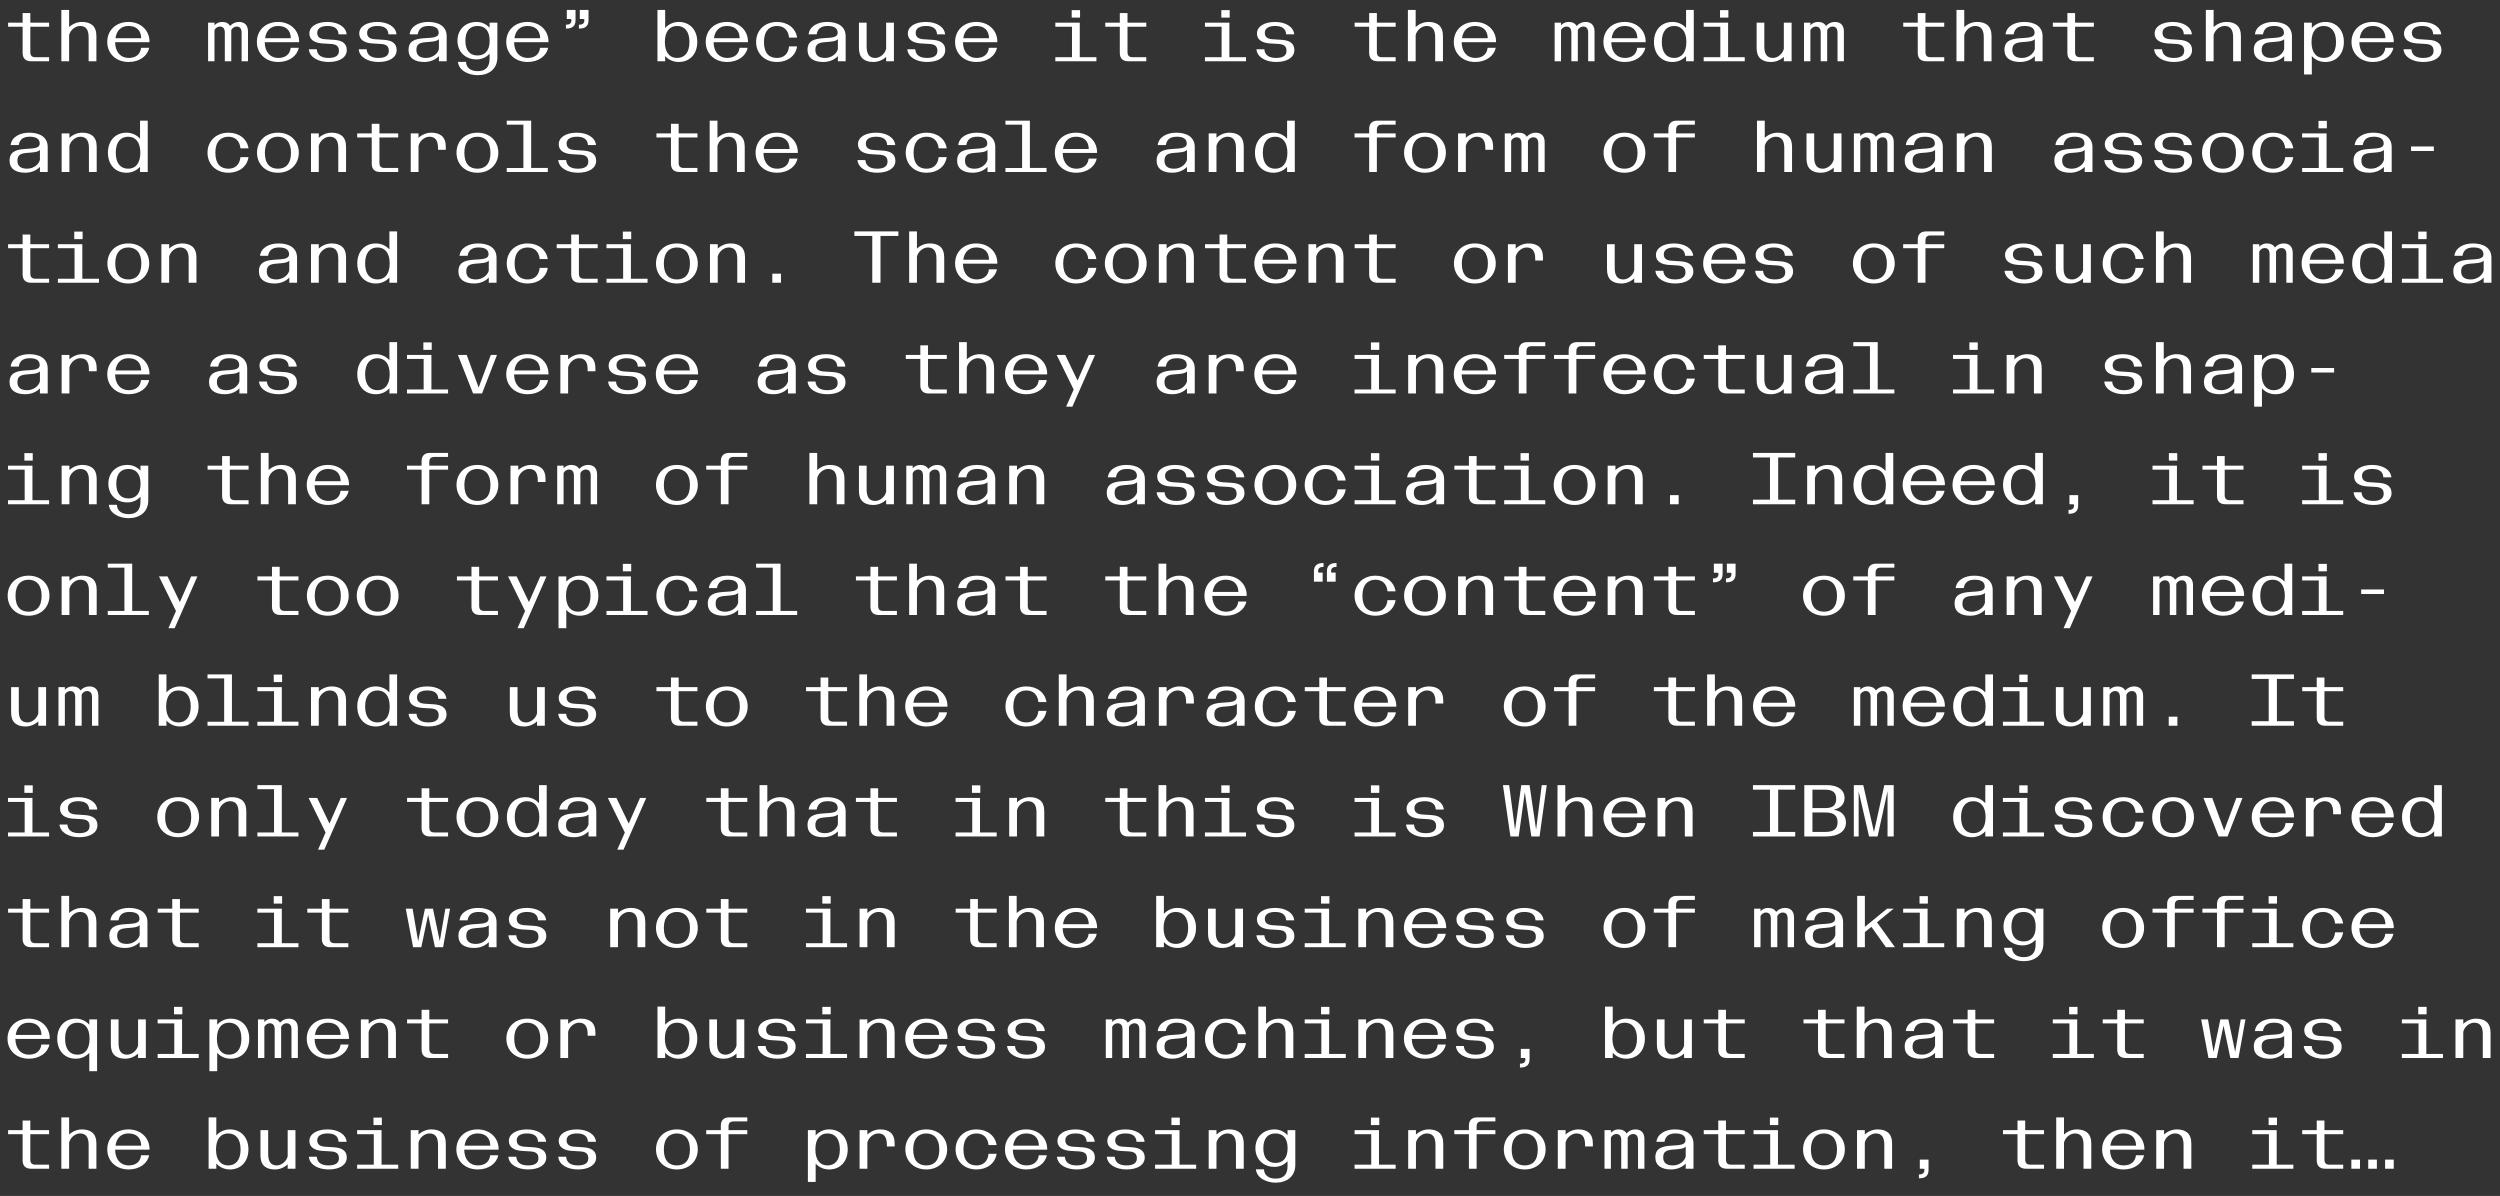 <?xml version="1.0" encoding="UTF-8"?><svg id="Layer_1" xmlns="http://www.w3.org/2000/svg" width="681.737" height="326.119" viewBox="0 0 681.737 326.119"><rect x="0" y="0" width="681.737" height="326.119" fill="#333333" stroke="none"/><defs><style>.cls-1{fill:#fff;}</style></defs><path class="cls-1" d="M641.201,318.704h2.36v-2.48h-2.36v2.48ZM645.801,318.704h2.36v-2.48h-2.36v2.48ZM650.401,318.704h2.36v-2.48h-2.36v2.48ZM634.041,318.704h4.94v-1.1h-3.7c-1.04,0-1.42-.46-1.42-1.44v-6.88h5.12v-1.1h-5.12v-2.62h-2.1v2.62h-3.96v1.1h3.96v7.14c0,1.54.86,2.28,2.28,2.28M618.641,306.804h2.28v-2.04h-2.28v2.04ZM614.181,318.704h11.2v-1.1h-4.54v-9.42h-6.66v1.1h4.54v8.32h-4.54v1.1ZM588.002,318.704h2.12v-7.12c.3-1.38,1.68-2.5,2.98-2.5,1.52,0,2.34.92,2.34,3.06v6.56h2.12v-6.86c0-1.38-.38-2.36-1.08-2.98-.66-.56-1.6-.88-2.84-.88-1.3,0-2.54.5-3.52,1.4v-1.2h-2.12v10.52ZM582.502,312.424h-7.02c.3-2.24,1.68-3.34,3.54-3.34,2,0,3.42,1,3.48,3.34M579.082,318.904c2.98,0,5.16-1.68,5.58-3.86h-2.2c-.2,1.88-1.56,2.76-3.38,2.76-2.12,0-3.66-1.54-3.7-4.3h9.38c.08-3.18-2.36-5.52-5.74-5.52-3.44,0-5.78,2.3-5.78,5.46s2.38,5.46,5.84,5.46M560.722,304.704v14h2.12v-7.12c.3-1.38,1.68-2.5,2.98-2.5,1.52,0,2.34.92,2.34,3.06v6.56h2.12v-6.86c0-1.38-.38-2.36-1.08-2.98-.66-.56-1.6-.88-2.84-.88-1.3,0-2.54.5-3.52,1.4v-4.68h-2.12ZM552.442,318.704h4.94v-1.1h-3.7c-1.04,0-1.42-.46-1.42-1.44v-6.88h5.12v-1.1h-5.12v-2.62h-2.1v2.62h-3.96v1.1h3.96v7.14c0,1.54.86,2.28,2.28,2.28M523.502,320.244h-.22v1.06h.22c1.2,0,2.4-.46,2.4-2.22v-2.86h-2.38v2.48h.94c.2,0,.32.1.32.34,0,.62-.32,1.2-1.28,1.2M506.403,318.704h2.12v-7.12c.3-1.38,1.68-2.5,2.98-2.5,1.52,0,2.34.92,2.34,3.06v6.56h2.12v-6.86c0-1.38-.38-2.36-1.08-2.98-.66-.56-1.6-.88-2.84-.88-1.3,0-2.54.5-3.52,1.4v-1.2h-2.12v10.52ZM497.383,318.904c3.38,0,5.7-2.3,5.7-5.46s-2.3-5.46-5.7-5.46c-3.38,0-5.7,2.3-5.7,5.46s2.32,5.46,5.7,5.46M497.383,317.804c-2.08,0-3.56-1.22-3.56-4.36,0-2.98,1.48-4.36,3.56-4.36s3.56,1.38,3.56,4.36c0,3.14-1.48,4.36-3.56,4.36M482.643,306.804h2.28v-2.04h-2.28v2.04ZM478.183,318.704h11.2v-1.1h-4.54v-9.42h-6.66v1.1h4.54v8.32h-4.54v1.1ZM470.843,318.704h4.94v-1.1h-3.7c-1.04,0-1.42-.46-1.42-1.44v-6.88h5.12v-1.1h-5.12v-2.62h-2.1v2.62h-3.96v1.1h3.96v7.14c0,1.54.86,2.28,2.28,2.28M456.183,317.804c-1.62,0-2.64-.64-2.64-2.18,0-1.58.84-2,2.72-2.14,1.46-.12,2.78-.14,3.42-.8v2.7c-.32,1.3-1.78,2.42-3.5,2.42M455.683,318.904c1.44,0,2.92-.48,4-1.6v1.4h2.12v-6.78c0-2.76-2.16-3.94-5.06-3.94-2.5,0-4.78,1.14-5.04,3.38h2.2c.28-1.66,1.32-2.28,3.02-2.28,1.52,0,2.7.48,2.7,1.84,0,1.4-1.76,1.34-3.96,1.5-2.48.16-4.26.72-4.26,3.18,0,2.24,1.7,3.3,4.28,3.3M437.543,318.704h1.74v-8.42c.16-.56.8-1.04,1.48-1.04.8,0,1.34.48,1.34,1.68v7.78h1.76v-8.42c.16-.58.8-1.04,1.48-1.04.82,0,1.34.48,1.34,1.68v7.78h1.74v-8.12c0-1.84-1.06-2.6-2.46-2.6-.98,0-1.78.4-2.42,1.1-.42-.76-1.22-1.1-2.16-1.1-.82,0-1.52.3-2.1.9v-.7h-1.74v10.52ZM424.803,318.704h2.12v-7.12c.3-1.38,1.68-2.5,2.98-2.5,1.52,0,2.34.92,2.34,3.12v.44h2.12v-.8c0-1.38-.38-2.36-1.08-2.98-.66-.56-1.6-.88-2.84-.88-1.3,0-2.54.5-3.52,1.4v-1.2h-2.12v10.52ZM415.784,318.904c3.38,0,5.7-2.3,5.7-5.46s-2.3-5.46-5.7-5.46c-3.38,0-5.7,2.3-5.7,5.46s2.32,5.46,5.7,5.46M415.784,317.804c-2.08,0-3.56-1.22-3.56-4.36,0-2.98,1.48-4.36,3.56-4.36s3.56,1.38,3.56,4.36c0,3.14-1.48,4.36-3.56,4.36M402.664,318.704v-9.42h5.12v-1.1h-5.12v-.94c0-.98.38-1.44,1.42-1.44h3.7v-1.1h-4.94c-1.42,0-2.28.74-2.28,2.28v1.2h-3.98v1.1h3.98v9.42h2.1ZM384.004,318.704h2.12v-7.12c.3-1.38,1.68-2.5,2.98-2.5,1.52,0,2.34.92,2.34,3.06v6.56h2.12v-6.86c0-1.38-.38-2.36-1.08-2.98-.66-.56-1.6-.88-2.84-.88-1.3,0-2.54.5-3.52,1.4v-1.2h-2.12v10.52ZM373.844,306.804h2.28v-2.04h-2.28v2.04ZM369.384,318.704h11.2v-1.1h-4.54v-9.42h-6.66v1.1h4.54v8.32h-4.54v1.1ZM347.844,317.124c-1.96,0-3.34-1.18-3.34-4.02,0-2.86,1.38-4.02,3.34-4.02,1.9,0,3.28,1.18,3.28,4.02,0,2.82-1.38,4.02-3.28,4.02M347.864,322.504c3.02,0,5.36-1.66,5.36-4.84v-9.48h-2.12v1.38c-.96-1.06-2.24-1.58-3.54-1.58-3.14,0-5.22,2.14-5.22,5.12,0,2.96,2.08,5.1,5.22,5.1,1.28,0,2.6-.5,3.54-1.56v1.4c0,2.42-1.28,3.36-3.24,3.36s-3.14-.96-3.18-2.54h-2.2c.2,2.38,2.9,3.64,5.38,3.64M329.604,318.704h2.12v-7.12c.301-1.38,1.68-2.5,2.981-2.5,1.519,0,2.339.92,2.339,3.06v6.56h2.12v-6.86c0-1.38-.38-2.36-1.079-2.98-.66-.56-1.601-.88-2.841-.88-1.3,0-2.539.5-3.52,1.4v-1.2h-2.12v10.52ZM319.445,306.804h2.28v-2.04h-2.28v2.04ZM314.985,318.704h11.2v-1.1h-4.54v-9.42h-6.66v1.1h4.54v8.32h-4.54v1.1ZM307.185,318.904c3.02,0,4.98-1.24,4.98-3.26,0-1.88-1.4-2.64-3.42-2.78l-2.46-.16c-1.3-.08-2.18-.5-2.18-1.76,0-1.36,1.34-1.86,2.8-1.86,1.88,0,2.94.7,3.02,2.28h2.2c-.2-2.12-2.46-3.38-5.22-3.38-2.94,0-4.94,1.24-4.94,3.14,0,1.78,1.48,2.58,3.54,2.72l2.34.14c1.44.1,2.18.56,2.18,1.9s-1.08,1.92-2.84,1.92c-1.9,0-3.1-.76-3.2-2.36h-2.16c.18,2.2,2.6,3.46,5.36,3.46M293.585,318.904c3.02,0,4.98-1.24,4.98-3.26,0-1.88-1.4-2.64-3.42-2.78l-2.46-.16c-1.3-.08-2.18-.5-2.18-1.76,0-1.36,1.34-1.86,2.8-1.86,1.88,0,2.94.7,3.02,2.28h2.2c-.2-2.12-2.46-3.38-5.22-3.38-2.94,0-4.94,1.24-4.94,3.14,0,1.78,1.48,2.58,3.54,2.72l2.34.14c1.44.1,2.18.56,2.18,1.9s-1.08,1.92-2.84,1.92c-1.9,0-3.1-.76-3.2-2.36h-2.16c.18,2.2,2.6,3.46,5.36,3.46M283.305,312.424h-7.02c.3-2.24,1.68-3.34,3.54-3.34,2,0,3.42,1,3.48,3.34M279.885,318.904c2.98,0,5.16-1.68,5.58-3.86h-2.2c-.2,1.88-1.56,2.76-3.38,2.76-2.12,0-3.66-1.54-3.7-4.3h9.38c.08-3.18-2.36-5.52-5.74-5.52-3.44,0-5.78,2.3-5.78,5.46s2.38,5.46,5.84,5.46M266.285,318.904c2.88,0,5.08-1.64,5.48-4.26h-2.2c-.2,2.14-1.52,3.16-3.28,3.16-2.08,0-3.56-1.22-3.56-4.36,0-2.98,1.48-4.36,3.56-4.36,1.78,0,3.08,1.06,3.28,3.16h2.2c-.4-2.6-2.6-4.26-5.48-4.26-3.38,0-5.7,2.3-5.7,5.46s2.32,5.46,5.7,5.46M252.585,318.904c3.38,0,5.7-2.3,5.7-5.46s-2.3-5.46-5.7-5.46c-3.38,0-5.7,2.3-5.7,5.46s2.32,5.46,5.7,5.46M252.585,317.804c-2.08,0-3.56-1.22-3.56-4.36,0-2.98,1.48-4.36,3.56-4.36s3.56,1.38,3.56,4.36c0,3.14-1.48,4.36-3.56,4.36M234.406,318.704h2.12v-7.12c.3-1.38,1.68-2.5,2.98-2.5,1.52,0,2.34.92,2.34,3.12v.44h2.12v-.8c0-1.38-.38-2.36-1.08-2.98-.66-.56-1.6-.88-2.84-.88-1.3,0-2.54.5-3.52,1.4v-1.2h-2.12v10.52ZM225.646,317.804c-1.94,0-3.3-1.38-3.3-4.36,0-2.96,1.36-4.36,3.3-4.36,2,0,3.38,1.36,3.38,4.36s-1.38,4.36-3.38,4.36M220.306,322.304h2.12v-5c.92,1.02,2.2,1.6,3.68,1.6,3.1,0,5.06-2.26,5.06-5.46s-1.96-5.46-5.06-5.46c-1.36,0-2.7.54-3.68,1.64v-1.44h-2.12v14.12ZM198.666,318.704v-9.42h5.12v-1.1h-5.12v-.94c0-.98.38-1.44,1.42-1.44h3.7v-1.1h-4.94c-1.42,0-2.28.74-2.28,2.28v1.2h-3.98v1.1h3.98v9.42h2.1ZM184.586,318.904c3.38,0,5.7-2.3,5.7-5.46s-2.3-5.46-5.7-5.46c-3.38,0-5.7,2.3-5.7,5.46s2.32,5.46,5.7,5.46M184.586,317.804c-2.08,0-3.56-1.22-3.56-4.36,0-2.98,1.48-4.36,3.56-4.36s3.56,1.38,3.56,4.36c0,3.14-1.48,4.36-3.56,4.36M157.586,318.904c3.02,0,4.98-1.24,4.98-3.26,0-1.88-1.4-2.64-3.42-2.78l-2.46-.16c-1.3-.08-2.18-.5-2.18-1.76,0-1.36,1.34-1.86,2.8-1.86,1.88,0,2.94.7,3.02,2.28h2.2c-.2-2.12-2.46-3.38-5.22-3.38-2.94,0-4.94,1.24-4.94,3.14,0,1.78,1.48,2.58,3.54,2.72l2.34.14c1.44.1,2.18.56,2.18,1.9s-1.08,1.92-2.84,1.92c-1.9,0-3.1-.76-3.2-2.36h-2.16c.18,2.2,2.6,3.46,5.36,3.46M143.987,318.904c3.02,0,4.98-1.24,4.98-3.26,0-1.88-1.4-2.64-3.42-2.78l-2.46-.16c-1.3-.08-2.18-.5-2.18-1.76,0-1.36,1.34-1.86,2.8-1.86,1.88,0,2.94.7,3.02,2.28h2.2c-.2-2.12-2.46-3.38-5.22-3.38-2.94,0-4.94,1.24-4.94,3.14,0,1.78,1.48,2.58,3.54,2.72l2.34.14c1.44.1,2.18.56,2.18,1.9s-1.08,1.92-2.84,1.92c-1.9,0-3.1-.76-3.2-2.36h-2.16c.18,2.2,2.6,3.46,5.36,3.46M133.707,312.424h-7.02c.3-2.24,1.68-3.34,3.54-3.34,2,0,3.42,1,3.48,3.34M130.287,318.904c2.98,0,5.16-1.68,5.58-3.86h-2.2c-.2,1.88-1.56,2.76-3.38,2.76-2.12,0-3.66-1.54-3.7-4.3h9.38c.08-3.18-2.36-5.52-5.74-5.52-3.44,0-5.78,2.3-5.78,5.46s2.38,5.46,5.84,5.46M112.007,318.704h2.12v-7.12c.3-1.38,1.68-2.5,2.98-2.5,1.52,0,2.34.92,2.34,3.06v6.56h2.12v-6.86c0-1.38-.38-2.36-1.08-2.98-.66-.56-1.6-.88-2.84-.88-1.3,0-2.54.5-3.52,1.4v-1.2h-2.12v10.52ZM101.847,306.804h2.28v-2.04h-2.28v2.04ZM97.387,318.704h11.2v-1.1h-4.54v-9.42h-6.66v1.1h4.54v8.32h-4.54v1.1ZM89.587,318.904c3.02,0,4.98-1.24,4.98-3.26,0-1.88-1.4-2.64-3.42-2.78l-2.46-.16c-1.3-.08-2.18-.5-2.18-1.76,0-1.36,1.34-1.86,2.8-1.86,1.88,0,2.94.7,3.02,2.28h2.2c-.2-2.12-2.46-3.38-5.22-3.38-2.94,0-4.94,1.24-4.94,3.14,0,1.78,1.48,2.58,3.54,2.72l2.34.14c1.44.1,2.18.56,2.18,1.9s-1.08,1.92-2.84,1.92c-1.9,0-3.1-.76-3.2-2.36h-2.16c.18,2.2,2.6,3.46,5.36,3.46M74.927,318.904c1.28,0,2.54-.48,3.52-1.4v1.2h2.12v-10.52h-2.12v7.12c-.28,1.34-1.66,2.5-2.96,2.5-1.54,0-2.36-.94-2.36-3.12v-6.5h-2.1v6.86c0,1.32.34,2.36,1.08,2.98.68.58,1.58.88,2.82.88M62.227,317.804c-1.94,0-3.32-1.38-3.32-4.36,0-2.96,1.38-4.36,3.32-4.36,1.98,0,3.38,1.36,3.38,4.36s-1.4,4.36-3.38,4.36M62.687,318.904c3.1,0,5.06-2.26,5.06-5.46s-1.96-5.46-5.06-5.46c-1.36,0-2.72.54-3.7,1.64v-4.92h-2.1v14h2.1v-1.42c.92,1.02,2.22,1.62,3.7,1.62M38.508,312.424h-7.02c.3-2.24,1.68-3.34,3.54-3.34,2,0,3.42,1,3.48,3.34M35.088,318.904c2.98,0,5.16-1.68,5.58-3.86h-2.2c-.2,1.88-1.56,2.76-3.38,2.76-2.12,0-3.66-1.54-3.7-4.3h9.38c.08-3.18-2.36-5.52-5.74-5.52-3.44,0-5.78,2.3-5.78,5.46s2.38,5.46,5.84,5.46M16.728,304.704v14h2.12v-7.12c.3-1.38,1.68-2.5,2.98-2.5,1.52,0,2.34.92,2.34,3.06v6.56h2.12v-6.86c0-1.38-.38-2.36-1.08-2.98-.66-.56-1.6-.88-2.84-.88-1.3,0-2.54.5-3.52,1.4v-4.68h-2.12ZM8.448,318.704h4.94v-1.1h-3.7c-1.04,0-1.42-.46-1.42-1.44v-6.88h5.12v-1.1h-5.12v-2.62h-2.1v2.62h-3.96v1.1h3.96v7.14c0,1.54.86,2.28,2.28,2.28"/><path class="cls-1" d="M669.601,288.504h2.12v-7.12c.3-1.38,1.68-2.5,2.98-2.5,1.52,0,2.34.92,2.34,3.06v6.56h2.12v-6.86c0-1.38-.38-2.36-1.08-2.98-.66-.56-1.6-.88-2.84-.88-1.3,0-2.54.5-3.52,1.4v-1.2h-2.12v10.52ZM659.441,276.604h2.28v-2.04h-2.28v2.04ZM654.981,288.504h11.2v-1.1h-4.54v-9.42h-6.66v1.1h4.54v8.32h-4.54v1.1ZM633.581,288.704c3.02,0,4.98-1.24,4.98-3.26,0-1.88-1.4-2.64-3.42-2.78l-2.46-.16c-1.3-.08-2.18-.5-2.18-1.76,0-1.36,1.34-1.86,2.8-1.86,1.88,0,2.94.7,3.02,2.28h2.2c-.2-2.12-2.46-3.38-5.22-3.38-2.94,0-4.94,1.24-4.94,3.14,0,1.78,1.48,2.58,3.54,2.72l2.34.14c1.44.1,2.18.56,2.18,1.9s-1.08,1.92-2.84,1.92c-1.9,0-3.1-.76-3.2-2.36h-2.16c.18,2.2,2.6,3.46,5.36,3.46M619.381,287.604c-1.62,0-2.64-.64-2.64-2.18,0-1.58.84-2,2.72-2.14,1.46-.12,2.78-.14,3.42-.8v2.7c-.32,1.3-1.78,2.42-3.5,2.42M618.881,288.704c1.44,0,2.92-.48,4-1.6v1.4h2.12v-6.78c0-2.76-2.16-3.94-5.06-3.94-2.5,0-4.78,1.14-5.04,3.38h2.2c.28-1.66,1.32-2.28,3.02-2.28,1.52,0,2.7.48,2.7,1.84,0,1.4-1.76,1.34-3.96,1.5-2.48.16-4.26.72-4.26,3.18,0,2.24,1.7,3.3,4.28,3.3M602.242,288.504h2.24l1.86-8.84,1.86,8.84h2.22l1.9-10.52h-1.28l-1.52,8.86-1.86-8.86h-2.18l-1.86,8.88-1.52-8.88h-1.86l2,10.52ZM579.642,288.504h4.94v-1.1h-3.7c-1.04,0-1.42-.46-1.42-1.44v-6.88h5.12v-1.1h-5.12v-2.62h-2.1v2.62h-3.96v1.1h3.96v7.14c0,1.54.86,2.28,2.28,2.28M564.242,276.604h2.28v-2.04h-2.28v2.04ZM559.782,288.504h11.2v-1.1h-4.54v-9.42h-6.66v1.1h4.54v8.32h-4.54v1.1ZM538.842,288.504h4.94v-1.1h-3.7c-1.04,0-1.42-.46-1.42-1.44v-6.88h5.12v-1.1h-5.12v-2.62h-2.1v2.62h-3.96v1.1h3.96v7.14c0,1.54.86,2.28,2.28,2.28M524.182,287.604c-1.62,0-2.64-.64-2.64-2.18,0-1.58.84-2,2.72-2.14,1.46-.12,2.78-.14,3.42-.8v2.7c-.32,1.3-1.78,2.42-3.5,2.42M523.682,288.704c1.44,0,2.92-.48,4-1.6v1.4h2.12v-6.78c0-2.76-2.16-3.94-5.06-3.94-2.5,0-4.78,1.14-5.04,3.38h2.2c.28-1.66,1.32-2.28,3.02-2.28,1.52,0,2.7.48,2.7,1.84,0,1.4-1.76,1.34-3.96,1.5-2.48.16-4.26.72-4.26,3.18,0,2.24,1.7,3.3,4.28,3.3M506.323,274.504v14h2.12v-7.12c.3-1.38,1.68-2.5,2.98-2.5,1.52,0,2.34.92,2.34,3.06v6.56h2.12v-6.86c0-1.38-.38-2.36-1.08-2.98-.66-.56-1.6-.88-2.84-.88-1.3,0-2.54.5-3.52,1.4v-4.68h-2.12ZM498.043,288.504h4.94v-1.1h-3.7c-1.04,0-1.42-.46-1.42-1.44v-6.88h5.12v-1.1h-5.12v-2.62h-2.1v2.62h-3.96v1.1h3.96v7.14c0,1.54.86,2.28,2.28,2.28M470.843,288.504h4.94v-1.1h-3.7c-1.04,0-1.42-.46-1.42-1.44v-6.88h5.12v-1.1h-5.12v-2.62h-2.1v2.62h-3.96v1.1h3.96v7.14c0,1.54.86,2.28,2.28,2.28M455.723,288.704c1.28,0,2.54-.48,3.52-1.4v1.2h2.12v-10.52h-2.12v7.12c-.28,1.34-1.66,2.5-2.96,2.5-1.54,0-2.36-.94-2.36-3.12v-6.5h-2.1v6.86c0,1.32.34,2.36,1.08,2.98.68.58,1.58.88,2.82.88M443.023,287.604c-1.94,0-3.32-1.38-3.32-4.36,0-2.96,1.38-4.36,3.32-4.36,1.98,0,3.38,1.36,3.38,4.36s-1.4,4.36-3.38,4.36M443.483,288.704c3.1,0,5.06-2.26,5.06-5.46s-1.96-5.46-5.06-5.46c-1.36,0-2.72.54-3.7,1.64v-4.92h-2.1v14h2.1v-1.42c.92,1.02,2.22,1.62,3.7,1.62M414.704,290.044h-.22v1.06h.22c1.2,0,2.4-.46,2.4-2.22v-2.86h-2.38v2.48h.94c.2,0,.32.1.32.34,0,.62-.32,1.2-1.28,1.2M402.384,288.704c3.02,0,4.98-1.24,4.98-3.26,0-1.88-1.4-2.64-3.42-2.78l-2.46-.16c-1.3-.08-2.18-.5-2.18-1.76,0-1.36,1.34-1.86,2.8-1.86,1.88,0,2.94.7,3.02,2.28h2.2c-.2-2.12-2.46-3.38-5.22-3.38-2.94,0-4.94,1.24-4.94,3.14,0,1.78,1.48,2.58,3.54,2.72l2.34.14c1.44.1,2.18.56,2.18,1.9s-1.08,1.92-2.84,1.92c-1.9,0-3.1-.76-3.2-2.36h-2.16c.18,2.2,2.6,3.46,5.36,3.46M392.104,282.224h-7.02c.3-2.24,1.68-3.34,3.54-3.34,2,0,3.42,1,3.48,3.34M388.684,288.704c2.98,0,5.16-1.68,5.58-3.86h-2.2c-.2,1.88-1.56,2.76-3.38,2.76-2.12,0-3.66-1.54-3.7-4.3h9.38c.08-3.18-2.36-5.52-5.74-5.52-3.44,0-5.78,2.3-5.78,5.46s2.38,5.46,5.84,5.46M370.404,288.504h2.12v-7.12c.3-1.38,1.68-2.5,2.98-2.5,1.52,0,2.34.92,2.34,3.06v6.56h2.12v-6.86c0-1.38-.38-2.36-1.08-2.98-.66-.56-1.6-.88-2.84-.88-1.3,0-2.54.5-3.52,1.4v-1.2h-2.12v10.52ZM360.244,276.604h2.28v-2.04h-2.28v2.04ZM355.784,288.504h11.2v-1.1h-4.54v-9.42h-6.66v1.1h4.54v8.32h-4.54v1.1ZM343.124,274.504v14h2.12v-7.12c.3-1.38,1.68-2.5,2.98-2.5,1.52,0,2.34.92,2.34,3.06v6.56h2.12v-6.86c0-1.38-.38-2.36-1.08-2.98-.66-.56-1.6-.88-2.84-.88-1.3,0-2.54.5-3.52,1.4v-4.68h-2.12ZM334.284,288.704c2.88,0,5.081-1.64,5.48-4.26h-2.2c-.199,2.14-1.52,3.16-3.28,3.16-2.08,0-3.56-1.22-3.56-4.36,0-2.98,1.48-4.36,3.56-4.36,1.78,0,3.081,1.06,3.28,3.16h2.2c-.399-2.6-2.6-4.26-5.48-4.26-3.38,0-5.699,2.3-5.699,5.46s2.319,5.46,5.699,5.46M320.185,287.604c-1.62,0-2.64-.64-2.64-2.18,0-1.58.84-2,2.72-2.14,1.46-.12,2.78-.14,3.42-.8v2.7c-.32,1.3-1.78,2.42-3.5,2.42M319.685,288.704c1.44,0,2.92-.48,4-1.6v1.4h2.12v-6.78c0-2.76-2.16-3.94-5.06-3.94-2.5,0-4.78,1.14-5.04,3.38h2.2c.28-1.66,1.32-2.28,3.02-2.28,1.52,0,2.7.48,2.7,1.84,0,1.4-1.76,1.34-3.96,1.5-2.48.16-4.26.72-4.26,3.18,0,2.24,1.7,3.3,4.28,3.3M301.545,288.504h1.74v-8.42c.16-.56.8-1.04,1.48-1.04.8,0,1.34.48,1.34,1.68v7.78h1.76v-8.42c.16-.58.8-1.04,1.48-1.04.82,0,1.34.48,1.34,1.68v7.78h1.74v-8.12c0-1.84-1.06-2.6-2.46-2.6-.98,0-1.78.4-2.42,1.1-.42-.76-1.22-1.1-2.16-1.1-.82,0-1.52.3-2.1.9v-.7h-1.74v10.52ZM279.985,288.704c3.02,0,4.98-1.24,4.98-3.26,0-1.88-1.4-2.64-3.42-2.78l-2.46-.16c-1.3-.08-2.18-.5-2.18-1.76,0-1.36,1.34-1.86,2.8-1.86,1.88,0,2.94.7,3.02,2.28h2.2c-.2-2.12-2.46-3.38-5.22-3.38-2.94,0-4.94,1.24-4.94,3.14,0,1.78,1.48,2.58,3.54,2.72l2.34.14c1.44.1,2.18.56,2.18,1.9s-1.08,1.92-2.84,1.92c-1.9,0-3.1-.76-3.2-2.36h-2.16c.18,2.2,2.6,3.46,5.36,3.46M266.385,288.704c3.02,0,4.98-1.24,4.98-3.26,0-1.88-1.4-2.64-3.42-2.78l-2.46-.16c-1.3-.08-2.18-.5-2.18-1.76,0-1.36,1.34-1.86,2.8-1.86,1.88,0,2.94.7,3.02,2.28h2.2c-.2-2.12-2.46-3.38-5.22-3.38-2.94,0-4.94,1.24-4.94,3.14,0,1.78,1.48,2.58,3.54,2.72l2.34.14c1.44.1,2.18.56,2.18,1.9s-1.08,1.92-2.84,1.92c-1.9,0-3.1-.76-3.2-2.36h-2.16c.18,2.2,2.6,3.46,5.36,3.46M256.105,282.224h-7.02c.3-2.24,1.68-3.34,3.54-3.34,2,0,3.42,1,3.48,3.34M252.685,288.704c2.98,0,5.16-1.68,5.58-3.86h-2.2c-.2,1.88-1.56,2.76-3.38,2.76-2.12,0-3.66-1.54-3.7-4.3h9.38c.08-3.18-2.36-5.52-5.74-5.52-3.44,0-5.78,2.3-5.78,5.46s2.38,5.46,5.84,5.46M234.406,288.504h2.12v-7.12c.3-1.38,1.68-2.5,2.98-2.5,1.52,0,2.34.92,2.34,3.06v6.56h2.12v-6.86c0-1.38-.38-2.36-1.08-2.98-.66-.56-1.6-.88-2.84-.88-1.3,0-2.54.5-3.52,1.4v-1.2h-2.12v10.52ZM224.246,276.604h2.28v-2.04h-2.28v2.04ZM219.786,288.504h11.2v-1.1h-4.54v-9.42h-6.66v1.1h4.54v8.32h-4.54v1.1ZM211.986,288.704c3.02,0,4.98-1.24,4.98-3.26,0-1.88-1.4-2.64-3.42-2.78l-2.46-.16c-1.3-.08-2.18-.5-2.18-1.76,0-1.36,1.34-1.86,2.8-1.86,1.88,0,2.94.7,3.02,2.28h2.2c-.2-2.12-2.46-3.38-5.22-3.38-2.94,0-4.94,1.24-4.94,3.14,0,1.78,1.48,2.58,3.54,2.72l2.34.14c1.44.1,2.18.56,2.18,1.9s-1.08,1.92-2.84,1.92c-1.9,0-3.1-.76-3.2-2.36h-2.16c.18,2.2,2.6,3.46,5.36,3.46M197.326,288.704c1.28,0,2.54-.48,3.52-1.4v1.2h2.12v-10.52h-2.12v7.12c-.28,1.34-1.66,2.5-2.96,2.5-1.54,0-2.36-.94-2.36-3.12v-6.5h-2.1v6.86c0,1.32.34,2.36,1.08,2.98.68.58,1.58.88,2.82.88M184.626,287.604c-1.94,0-3.32-1.38-3.32-4.36,0-2.96,1.38-4.36,3.32-4.36,1.98,0,3.38,1.36,3.38,4.36s-1.4,4.36-3.38,4.36M185.086,288.704c3.1,0,5.06-2.26,5.06-5.46s-1.96-5.46-5.06-5.46c-1.36,0-2.72.54-3.7,1.64v-4.92h-2.1v14h2.1v-1.42c.92,1.02,2.22,1.62,3.7,1.62M152.806,288.504h2.12v-7.12c.3-1.38,1.68-2.5,2.98-2.5,1.52,0,2.34.92,2.34,3.12v.44h2.12v-.8c0-1.38-.38-2.36-1.08-2.98-.66-.56-1.6-.88-2.84-.88-1.3,0-2.54.5-3.52,1.4v-1.2h-2.12v10.52ZM143.787,288.704c3.38,0,5.7-2.3,5.7-5.46s-2.3-5.46-5.7-5.46c-3.38,0-5.7,2.3-5.7,5.46s2.32,5.46,5.7,5.46M143.787,287.604c-2.08,0-3.56-1.22-3.56-4.36,0-2.98,1.48-4.36,3.56-4.36s3.56,1.38,3.56,4.36c0,3.14-1.48,4.36-3.56,4.36M117.247,288.504h4.94v-1.1h-3.7c-1.04,0-1.42-.46-1.42-1.44v-6.88h5.12v-1.1h-5.12v-2.62h-2.1v2.62h-3.96v1.1h3.96v7.14c0,1.54.86,2.28,2.28,2.28M98.407,288.504h2.12v-7.12c.3-1.38,1.68-2.5,2.98-2.5,1.52,0,2.34.92,2.34,3.06v6.56h2.12v-6.86c0-1.38-.38-2.36-1.08-2.98-.66-.56-1.6-.88-2.84-.88-1.3,0-2.54.5-3.52,1.4v-1.2h-2.12v10.52ZM92.907,282.224h-7.02c.3-2.24,1.68-3.34,3.54-3.34,2,0,3.42,1,3.48,3.34M89.487,288.704c2.98,0,5.16-1.68,5.58-3.86h-2.2c-.2,1.88-1.56,2.76-3.38,2.76-2.12,0-3.66-1.54-3.7-4.3h9.38c.08-3.18-2.36-5.52-5.74-5.52-3.44,0-5.78,2.3-5.78,5.46s2.38,5.46,5.84,5.46M70.347,288.504h1.74v-8.42c.16-.56.8-1.04,1.48-1.04.8,0,1.34.48,1.34,1.68v7.78h1.76v-8.42c.16-.58.8-1.04,1.48-1.04.82,0,1.34.48,1.34,1.68v7.78h1.74v-8.12c0-1.84-1.06-2.6-2.46-2.6-.98,0-1.78.4-2.42,1.1-.42-.76-1.22-1.1-2.16-1.1-.82,0-1.52.3-2.1.9v-.7h-1.74v10.52ZM62.447,287.604c-1.94,0-3.3-1.38-3.3-4.36,0-2.96,1.36-4.36,3.3-4.36,2,0,3.38,1.36,3.38,4.36s-1.38,4.36-3.38,4.36M57.107,292.104h2.12v-5c.92,1.02,2.2,1.6,3.68,1.6,3.1,0,5.06-2.26,5.06-5.46s-1.96-5.46-5.06-5.46c-1.36,0-2.7.54-3.68,1.64v-1.44h-2.12v14.12ZM47.448,276.604h2.28v-2.04h-2.28v2.04ZM42.988,288.504h11.2v-1.1h-4.54v-9.42h-6.66v1.1h4.54v8.32h-4.54v1.1ZM34.128,288.704c1.28,0,2.54-.48,3.52-1.4v1.2h2.12v-10.52h-2.12v7.12c-.28,1.34-1.66,2.5-2.96,2.5-1.54,0-2.36-.94-2.36-3.12v-6.5h-2.1v6.86c0,1.32.34,2.36,1.08,2.98.68.58,1.58.88,2.82.88M21.128,287.604c-2,0-3.38-1.36-3.38-4.36s1.38-4.36,3.38-4.36c1.94,0,3.3,1.4,3.3,4.36,0,2.98-1.36,4.36-3.3,4.36M26.468,292.104v-14.12h-2.12v1.44c-.98-1.1-2.32-1.64-3.68-1.64-3.1,0-5.06,2.26-5.06,5.46s1.96,5.46,5.06,5.46c1.48,0,2.76-.58,3.68-1.6v5h2.12ZM11.308,282.224h-7.02c.3-2.24,1.68-3.34,3.54-3.34,2,0,3.42,1,3.48,3.34M7.888,288.704c2.98,0,5.16-1.68,5.58-3.86h-2.2c-.2,1.88-1.56,2.76-3.38,2.76-2.12,0-3.66-1.54-3.7-4.3h9.38c.08-3.18-2.36-5.52-5.74-5.52-3.44,0-5.78,2.3-5.78,5.46s2.38,5.46,5.84,5.46"/><path class="cls-1" d="M650.501,252.024h-7.02c.3-2.24,1.68-3.34,3.54-3.34,2,0,3.42,1,3.48,3.34M647.081,258.504c2.98,0,5.16-1.68,5.58-3.86h-2.2c-.2,1.88-1.56,2.76-3.38,2.76-2.12,0-3.66-1.54-3.7-4.3h9.38c.08-3.18-2.36-5.52-5.74-5.52-3.44,0-5.78,2.3-5.78,5.46s2.38,5.46,5.84,5.46M633.481,258.504c2.88,0,5.08-1.64,5.48-4.26h-2.2c-.2,2.14-1.52,3.16-3.28,3.16-2.08,0-3.56-1.22-3.56-4.36,0-2.98,1.48-4.36,3.56-4.36,1.78,0,3.08,1.06,3.28,3.16h2.2c-.4-2.6-2.6-4.26-5.48-4.26-3.38,0-5.7,2.3-5.7,5.46s2.32,5.46,5.7,5.46M618.641,246.404h2.28v-2.04h-2.28v2.04ZM614.181,258.304h11.2v-1.1h-4.54v-9.42h-6.66v1.1h4.54v8.32h-4.54v1.1ZM606.662,258.304v-9.42h5.12v-1.1h-5.12v-.94c0-.98.38-1.44,1.42-1.44h3.7v-1.1h-4.94c-1.42,0-2.28.74-2.28,2.28v1.2h-3.98v1.1h3.98v9.42h2.1ZM593.062,258.304v-9.42h5.12v-1.1h-5.12v-.94c0-.98.38-1.44,1.42-1.44h3.7v-1.1h-4.94c-1.42,0-2.28.74-2.28,2.28v1.2h-3.98v1.1h3.98v9.42h2.1ZM578.982,258.504c3.38,0,5.7-2.3,5.7-5.46s-2.3-5.46-5.7-5.46c-3.38,0-5.7,2.3-5.7,5.46s2.32,5.46,5.7,5.46M578.982,257.404c-2.08,0-3.56-1.22-3.56-4.36,0-2.98,1.48-4.36,3.56-4.36s3.56,1.38,3.56,4.36c0,3.14-1.48,4.36-3.56,4.36M551.842,256.724c-1.96,0-3.34-1.18-3.34-4.02,0-2.86,1.38-4.02,3.34-4.02,1.9,0,3.28,1.18,3.28,4.02,0,2.82-1.38,4.02-3.28,4.02M551.862,262.104c3.02,0,5.36-1.66,5.36-4.84v-9.48h-2.12v1.38c-.96-1.06-2.24-1.58-3.54-1.58-3.14,0-5.22,2.14-5.22,5.12,0,2.96,2.08,5.1,5.22,5.1,1.28,0,2.6-.5,3.54-1.56v1.4c0,2.42-1.28,3.36-3.24,3.36s-3.14-.96-3.18-2.54h-2.2c.2,2.38,2.9,3.64,5.38,3.64M533.602,258.304h2.12v-7.12c.3-1.38,1.68-2.5,2.98-2.5,1.52,0,2.34.92,2.34,3.06v6.56h2.12v-6.86c0-1.38-.38-2.36-1.08-2.98-.66-.56-1.6-.88-2.84-.88-1.3,0-2.54.5-3.52,1.4v-1.2h-2.12v10.52ZM523.442,246.404h2.28v-2.04h-2.28v2.04ZM518.982,258.304h11.2v-1.1h-4.54v-9.42h-6.66v1.1h4.54v8.32h-4.54v1.1ZM506.443,258.304h2.1v-4.12l1.78-1.44,3.96,5.56h2.46l-4.9-6.8,4.56-3.72h-1.8l-6.06,4.96v-8.44h-2.1v14ZM496.983,257.404c-1.62,0-2.64-.64-2.64-2.18,0-1.58.84-2,2.72-2.14,1.46-.12,2.78-.14,3.42-.8v2.7c-.32,1.3-1.78,2.42-3.5,2.42M496.483,258.504c1.44,0,2.92-.48,4-1.6v1.4h2.12v-6.78c0-2.76-2.16-3.94-5.06-3.94-2.5,0-4.78,1.14-5.04,3.38h2.2c.28-1.66,1.32-2.28,3.02-2.28,1.52,0,2.7.48,2.7,1.84,0,1.4-1.76,1.34-3.96,1.5-2.48.16-4.26.72-4.26,3.18,0,2.24,1.7,3.3,4.28,3.3M478.343,258.304h1.74v-8.42c.16-.56.8-1.04,1.48-1.04.8,0,1.34.48,1.34,1.68v7.78h1.76v-8.42c.16-.58.8-1.04,1.48-1.04.82,0,1.34.48,1.34,1.68v7.78h1.74v-8.12c0-1.84-1.06-2.6-2.46-2.6-.98,0-1.78.4-2.42,1.1-.42-.76-1.22-1.1-2.16-1.1-.82,0-1.52.3-2.1.9v-.7h-1.74v10.52ZM457.063,258.304v-9.42h5.12v-1.1h-5.12v-.94c0-.98.38-1.44,1.42-1.44h3.7v-1.1h-4.94c-1.42,0-2.28.74-2.28,2.28v1.2h-3.98v1.1h3.98v9.42h2.1ZM442.983,258.504c3.38,0,5.7-2.3,5.7-5.46s-2.3-5.46-5.7-5.46c-3.38,0-5.7,2.3-5.7,5.46s2.32,5.46,5.7,5.46M442.983,257.404c-2.08,0-3.56-1.22-3.56-4.36,0-2.98,1.48-4.36,3.56-4.36s3.56,1.38,3.56,4.36c0,3.14-1.48,4.36-3.56,4.36M415.984,258.504c3.02,0,4.98-1.24,4.98-3.26,0-1.88-1.4-2.64-3.42-2.78l-2.46-.16c-1.3-.08-2.18-.5-2.18-1.76,0-1.36,1.34-1.86,2.8-1.86,1.88,0,2.94.7,3.02,2.28h2.2c-.2-2.12-2.46-3.38-5.22-3.38-2.94,0-4.94,1.24-4.94,3.14,0,1.78,1.48,2.58,3.54,2.72l2.34.14c1.44.1,2.18.56,2.18,1.9s-1.08,1.92-2.84,1.92c-1.9,0-3.1-.76-3.2-2.36h-2.16c.18,2.2,2.6,3.46,5.36,3.46M402.384,258.504c3.02,0,4.98-1.24,4.98-3.26,0-1.88-1.4-2.64-3.42-2.78l-2.46-.16c-1.3-.08-2.18-.5-2.18-1.76,0-1.36,1.34-1.86,2.8-1.86,1.88,0,2.94.7,3.02,2.28h2.2c-.2-2.12-2.46-3.38-5.22-3.38-2.94,0-4.94,1.24-4.94,3.14,0,1.78,1.48,2.58,3.54,2.72l2.34.14c1.44.1,2.18.56,2.18,1.9s-1.08,1.92-2.84,1.92c-1.9,0-3.1-.76-3.2-2.36h-2.16c.18,2.2,2.6,3.46,5.36,3.46M392.104,252.024h-7.02c.3-2.24,1.68-3.34,3.54-3.34,2,0,3.42,1,3.48,3.34M388.684,258.504c2.98,0,5.16-1.68,5.58-3.86h-2.2c-.2,1.88-1.56,2.76-3.38,2.76-2.12,0-3.66-1.54-3.7-4.3h9.38c.08-3.18-2.36-5.52-5.74-5.52-3.44,0-5.78,2.3-5.78,5.46s2.38,5.46,5.84,5.46M370.404,258.304h2.12v-7.12c.3-1.38,1.68-2.5,2.98-2.5,1.52,0,2.34.92,2.34,3.06v6.56h2.12v-6.86c0-1.38-.38-2.36-1.08-2.98-.66-.56-1.6-.88-2.84-.88-1.3,0-2.54.5-3.52,1.4v-1.2h-2.12v10.52ZM360.244,246.404h2.28v-2.04h-2.28v2.04ZM355.784,258.304h11.2v-1.1h-4.54v-9.42h-6.66v1.1h4.54v8.32h-4.54v1.1ZM347.984,258.504c3.02,0,4.98-1.24,4.98-3.26,0-1.88-1.4-2.64-3.42-2.78l-2.46-.16c-1.3-.08-2.18-.5-2.18-1.76,0-1.36,1.34-1.86,2.8-1.86,1.88,0,2.94.7,3.02,2.28h2.2c-.2-2.12-2.46-3.38-5.22-3.38-2.94,0-4.94,1.24-4.94,3.14,0,1.78,1.48,2.58,3.54,2.72l2.34.14c1.44.1,2.18.56,2.18,1.9s-1.08,1.92-2.84,1.92c-1.9,0-3.1-.76-3.2-2.36h-2.16c.18,2.2,2.6,3.46,5.36,3.46M333.324,258.504c1.28,0,2.541-.48,3.52-1.4v1.2h2.12v-10.52h-2.12v7.12c-.28,1.34-1.66,2.5-2.96,2.5-1.54,0-2.359-.94-2.359-3.12v-6.5h-2.1v6.86c0,1.32.339,2.36,1.079,2.98.68.58,1.581.88,2.82.88M320.625,257.404c-1.94,0-3.32-1.38-3.32-4.36,0-2.96,1.38-4.36,3.32-4.36,1.98,0,3.38,1.36,3.38,4.36s-1.4,4.36-3.38,4.36M321.085,258.504c3.1,0,5.06-2.26,5.06-5.46s-1.96-5.46-5.06-5.46c-1.36,0-2.72.54-3.7,1.64v-4.92h-2.1v14h2.1v-1.42c.92,1.02,2.22,1.62,3.7,1.62M296.905,252.024h-7.02c.3-2.24,1.68-3.34,3.54-3.34,2,0,3.42,1,3.48,3.34M293.485,258.504c2.98,0,5.16-1.68,5.58-3.86h-2.2c-.2,1.88-1.56,2.76-3.38,2.76-2.12,0-3.66-1.54-3.7-4.3h9.38c.08-3.18-2.36-5.52-5.74-5.52-3.44,0-5.78,2.3-5.78,5.46s2.38,5.46,5.84,5.46M275.125,244.304v14h2.12v-7.12c.3-1.38,1.68-2.5,2.98-2.5,1.52,0,2.34.92,2.34,3.06v6.56h2.12v-6.86c0-1.38-.38-2.36-1.08-2.98-.66-.56-1.6-.88-2.84-.88-1.3,0-2.54.5-3.52,1.4v-4.68h-2.12ZM266.845,258.304h4.94v-1.1h-3.7c-1.04,0-1.42-.46-1.42-1.44v-6.88h5.12v-1.1h-5.12v-2.62h-2.1v2.62h-3.96v1.1h3.96v7.14c0,1.54.86,2.28,2.28,2.28M234.406,258.304h2.12v-7.12c.3-1.38,1.68-2.5,2.98-2.5,1.52,0,2.34.92,2.34,3.06v6.56h2.12v-6.86c0-1.38-.38-2.36-1.08-2.98-.66-.56-1.6-.88-2.84-.88-1.3,0-2.54.5-3.52,1.4v-1.2h-2.12v10.52ZM224.246,246.404h2.28v-2.04h-2.28v2.04ZM219.786,258.304h11.2v-1.1h-4.54v-9.42h-6.66v1.1h4.54v8.32h-4.54v1.1ZM198.846,258.304h4.94v-1.1h-3.7c-1.04,0-1.42-.46-1.42-1.44v-6.88h5.12v-1.1h-5.12v-2.62h-2.1v2.62h-3.96v1.1h3.96v7.14c0,1.54.86,2.28,2.28,2.28M184.586,258.504c3.38,0,5.7-2.3,5.7-5.46s-2.3-5.46-5.7-5.46c-3.38,0-5.7,2.3-5.7,5.46s2.32,5.46,5.7,5.46M184.586,257.404c-2.08,0-3.56-1.22-3.56-4.36,0-2.98,1.48-4.36,3.56-4.36s3.56,1.38,3.56,4.36c0,3.14-1.48,4.36-3.56,4.36M166.406,258.304h2.12v-7.12c.3-1.38,1.68-2.5,2.98-2.5,1.52,0,2.34.92,2.34,3.06v6.56h2.12v-6.86c0-1.38-.38-2.36-1.08-2.98-.66-.56-1.6-.88-2.84-.88-1.3,0-2.54.5-3.52,1.4v-1.2h-2.12v10.52ZM143.987,258.504c3.02,0,4.98-1.24,4.98-3.26,0-1.88-1.4-2.64-3.42-2.78l-2.46-.16c-1.3-.08-2.18-.5-2.18-1.76,0-1.36,1.34-1.86,2.8-1.86,1.88,0,2.94.7,3.02,2.28h2.2c-.2-2.12-2.46-3.38-5.22-3.38-2.94,0-4.94,1.24-4.94,3.14,0,1.78,1.48,2.58,3.54,2.72l2.34.14c1.44.1,2.18.56,2.18,1.9s-1.08,1.92-2.84,1.92c-1.9,0-3.1-.76-3.2-2.36h-2.16c.18,2.2,2.6,3.46,5.36,3.46M129.787,257.404c-1.62,0-2.64-.64-2.64-2.18,0-1.58.84-2,2.72-2.14,1.46-.12,2.78-.14,3.42-.8v2.7c-.32,1.3-1.78,2.42-3.5,2.42M129.287,258.504c1.44,0,2.92-.48,4-1.6v1.4h2.12v-6.78c0-2.76-2.16-3.94-5.06-3.94-2.5,0-4.78,1.14-5.04,3.38h2.2c.28-1.66,1.32-2.28,3.02-2.28,1.52,0,2.7.48,2.7,1.84,0,1.4-1.76,1.34-3.96,1.5-2.48.16-4.26.72-4.26,3.18,0,2.24,1.7,3.3,4.28,3.3M112.647,258.304h2.24l1.86-8.84,1.86,8.84h2.22l1.9-10.52h-1.28l-1.52,8.86-1.86-8.86h-2.18l-1.86,8.88-1.52-8.88h-1.86l2,10.52ZM90.047,258.304h4.94v-1.1h-3.7c-1.04,0-1.42-.46-1.42-1.44v-6.88h5.12v-1.1h-5.12v-2.62h-2.1v2.62h-3.96v1.1h3.96v7.14c0,1.54.86,2.28,2.28,2.28M74.647,246.404h2.28v-2.04h-2.28v2.04ZM70.187,258.304h11.2v-1.1h-4.54v-9.42h-6.66v1.1h4.54v8.32h-4.54v1.1ZM49.248,258.304h4.94v-1.1h-3.7c-1.04,0-1.42-.46-1.42-1.44v-6.88h5.12v-1.1h-5.12v-2.62h-2.1v2.62h-3.96v1.1h3.96v7.14c0,1.54.86,2.28,2.28,2.28M34.588,257.404c-1.62,0-2.64-.64-2.64-2.18,0-1.58.84-2,2.72-2.14,1.46-.12,2.78-.14,3.42-.8v2.7c-.32,1.3-1.78,2.42-3.5,2.42M34.088,258.504c1.44,0,2.92-.48,4-1.6v1.4h2.12v-6.78c0-2.76-2.16-3.94-5.06-3.94-2.5,0-4.78,1.14-5.04,3.38h2.2c.28-1.66,1.32-2.28,3.02-2.28,1.52,0,2.7.48,2.7,1.84,0,1.4-1.76,1.34-3.96,1.5-2.48.16-4.26.72-4.26,3.18,0,2.24,1.7,3.3,4.28,3.3M16.728,244.304v14h2.12v-7.12c.3-1.38,1.68-2.5,2.98-2.5,1.52,0,2.34.92,2.34,3.06v6.56h2.12v-6.86c0-1.38-.38-2.36-1.08-2.98-.66-.56-1.6-.88-2.84-.88-1.3,0-2.54.5-3.52,1.4v-4.68h-2.12ZM8.448,258.304h4.94v-1.1h-3.7c-1.04,0-1.42-.46-1.42-1.44v-6.88h5.12v-1.1h-5.12v-2.62h-2.1v2.62h-3.96v1.1h3.96v7.14c0,1.54.86,2.28,2.28,2.28"/><path class="cls-1" d="M660.541,227.204c-1.98,0-3.38-1.36-3.38-4.36s1.4-4.36,3.38-4.36c1.94,0,3.32,1.4,3.32,4.36,0,2.98-1.38,4.36-3.32,4.36M660.081,228.304c1.48,0,2.78-.6,3.7-1.62v1.42h2.1v-14h-2.1v4.92c-.98-1.1-2.34-1.64-3.7-1.64-3.1,0-5.06,2.26-5.06,5.46s1.96,5.46,5.06,5.46M650.501,221.824h-7.02c.3-2.24,1.68-3.34,3.54-3.34,2,0,3.42,1,3.48,3.34M647.081,228.304c2.98,0,5.16-1.68,5.58-3.86h-2.2c-.2,1.88-1.56,2.76-3.38,2.76-2.12,0-3.66-1.54-3.7-4.3h9.38c.08-3.18-2.36-5.52-5.74-5.52-3.44,0-5.78,2.3-5.78,5.46s2.38,5.46,5.84,5.46M628.801,228.104h2.12v-7.12c.3-1.38,1.68-2.5,2.98-2.5,1.52,0,2.34.92,2.34,3.12v.44h2.12v-.8c0-1.38-.38-2.36-1.08-2.98-.66-.56-1.6-.88-2.84-.88-1.3,0-2.54.5-3.52,1.4v-1.2h-2.12v10.52ZM623.301,221.824h-7.02c.3-2.24,1.68-3.34,3.54-3.34,2,0,3.42,1,3.48,3.34M619.881,228.304c2.98,0,5.16-1.68,5.58-3.86h-2.2c-.2,1.88-1.56,2.76-3.38,2.76-2.12,0-3.66-1.54-3.7-4.3h9.38c.08-3.18-2.36-5.52-5.74-5.52-3.44,0-5.78,2.3-5.78,5.46s2.38,5.46,5.84,5.46M605.002,228.104h2.44l4.08-10.52h-1.68l-3.32,8.9-3.26-8.9h-2.4l4.14,10.52ZM592.582,228.304c3.38,0,5.7-2.3,5.7-5.46s-2.3-5.46-5.7-5.46c-3.38,0-5.7,2.3-5.7,5.46s2.32,5.46,5.7,5.46M592.582,227.204c-2.08,0-3.56-1.22-3.56-4.36,0-2.98,1.48-4.36,3.56-4.36s3.56,1.38,3.56,4.36c0,3.14-1.48,4.36-3.56,4.36M579.082,228.304c2.88,0,5.08-1.64,5.48-4.26h-2.2c-.2,2.14-1.52,3.16-3.28,3.16-2.08,0-3.56-1.22-3.56-4.36,0-2.98,1.48-4.36,3.56-4.36,1.78,0,3.08,1.06,3.28,3.16h2.2c-.4-2.6-2.6-4.26-5.48-4.26-3.38,0-5.7,2.3-5.7,5.46s2.32,5.46,5.7,5.46M565.582,228.304c3.02,0,4.98-1.24,4.98-3.26,0-1.88-1.4-2.64-3.42-2.78l-2.46-.16c-1.3-.08-2.18-.5-2.18-1.76,0-1.36,1.34-1.86,2.8-1.86,1.88,0,2.94.7,3.02,2.28h2.2c-.2-2.12-2.46-3.38-5.22-3.38-2.94,0-4.94,1.24-4.94,3.14,0,1.78,1.48,2.58,3.54,2.72l2.34.14c1.44.1,2.18.56,2.18,1.9s-1.08,1.92-2.84,1.92c-1.9,0-3.1-.76-3.2-2.36h-2.16c.18,2.2,2.6,3.46,5.36,3.46M550.642,216.204h2.28v-2.04h-2.28v2.04ZM546.182,228.104h11.2v-1.1h-4.54v-9.42h-6.66v1.1h4.54v8.32h-4.54v1.1ZM538.142,227.204c-1.98,0-3.38-1.36-3.38-4.36s1.4-4.36,3.38-4.36c1.94,0,3.32,1.4,3.32,4.36,0,2.98-1.38,4.36-3.32,4.36M537.682,228.304c1.48,0,2.78-.6,3.7-1.62v1.42h2.1v-14h-2.1v4.92c-.98-1.1-2.34-1.64-3.7-1.64-3.1,0-5.06,2.26-5.06,5.46s1.96,5.46,5.06,5.46M509.683,228.104h2.32l2.72-12.36v12.36h1.68v-14h-2.56l-2.82,12.78-2.92-12.78h-2.58v14h1.32v-12.34l2.84,12.34ZM497.743,220.364h-3.5v-5.02h3.5c1.98,0,2.98.74,2.98,2.5,0,1.74-.98,2.52-2.98,2.52M497.723,226.864h-3.48v-5.3h3.58c1.96,0,3.28.64,3.28,2.62,0,1.88-1.1,2.68-3.38,2.68M492.023,228.104h5.86c3.46,0,5.5-1.42,5.5-3.84,0-1.8-1.16-3.12-3.36-3.46,2-.44,2.98-1.6,2.98-3.22,0-2.06-1.7-3.48-4.72-3.48h-6.26v14ZM478.023,228.104h11.52v-1.24h-4.64v-11.52h4.64v-1.24h-11.52v1.24h4.64v11.52h-4.64v1.24ZM452.003,228.104h2.12v-7.12c.3-1.38,1.68-2.5,2.98-2.5,1.52,0,2.34.92,2.34,3.06v6.56h2.12v-6.86c0-1.38-.38-2.36-1.08-2.98-.66-.56-1.6-.88-2.84-.88-1.3,0-2.54.5-3.52,1.4v-1.2h-2.12v10.52ZM446.503,221.824h-7.02c.3-2.24,1.68-3.34,3.54-3.34,2,0,3.42,1,3.48,3.34M443.083,228.304c2.98,0,5.16-1.68,5.58-3.86h-2.2c-.2,1.88-1.56,2.76-3.38,2.76-2.12,0-3.66-1.54-3.7-4.3h9.38c.08-3.18-2.36-5.52-5.74-5.52-3.44,0-5.78,2.3-5.78,5.46s2.38,5.46,5.84,5.46M424.723,214.104v14h2.12v-7.12c.3-1.38,1.68-2.5,2.98-2.5,1.52,0,2.34.92,2.34,3.06v6.56h2.12v-6.86c0-1.38-.38-2.36-1.08-2.98-.66-.56-1.6-.88-2.84-.88-1.3,0-2.54.5-3.52,1.4v-4.68h-2.12ZM411.884,228.104h2.26l1.66-12.1,1.78,12.1h2.24l1.96-14h-1.36l-1.54,12.14-1.78-12.14h-2.26l-1.7,12.2-1.6-12.2h-1.7l2.04,14ZM388.784,228.304c3.02,0,4.98-1.24,4.98-3.26,0-1.88-1.4-2.64-3.42-2.78l-2.46-.16c-1.3-.08-2.18-.5-2.18-1.76,0-1.36,1.34-1.86,2.8-1.86,1.88,0,2.94.7,3.02,2.28h2.2c-.2-2.12-2.46-3.38-5.22-3.38-2.94,0-4.94,1.24-4.94,3.14,0,1.78,1.48,2.58,3.54,2.72l2.34.14c1.44.1,2.18.56,2.18,1.9s-1.08,1.92-2.84,1.92c-1.9,0-3.1-.76-3.2-2.36h-2.16c.18,2.2,2.6,3.46,5.36,3.46M373.844,216.204h2.28v-2.04h-2.28v2.04ZM369.384,228.104h11.2v-1.1h-4.54v-9.42h-6.66v1.1h4.54v8.32h-4.54v1.1ZM347.984,228.304c3.02,0,4.98-1.24,4.98-3.26,0-1.88-1.4-2.64-3.42-2.78l-2.46-.16c-1.3-.08-2.18-.5-2.18-1.76,0-1.36,1.34-1.86,2.8-1.86,1.88,0,2.94.7,3.02,2.28h2.2c-.2-2.12-2.46-3.38-5.22-3.38-2.94,0-4.94,1.24-4.94,3.14,0,1.78,1.48,2.58,3.54,2.72l2.34.14c1.44.1,2.18.56,2.18,1.9s-1.08,1.92-2.84,1.92c-1.9,0-3.1-.76-3.2-2.36h-2.16c.18,2.2,2.6,3.46,5.36,3.46M333.045,216.204h2.28v-2.04h-2.28v2.04ZM328.584,228.104h11.2v-1.1h-4.54v-9.42h-6.66v1.1h4.54v8.32h-4.54v1.1ZM315.925,214.104v14h2.12v-7.12c.3-1.38,1.68-2.5,2.98-2.5,1.52,0,2.34.92,2.34,3.06v6.56h2.12v-6.86c0-1.38-.38-2.36-1.08-2.98-.66-.56-1.6-.88-2.84-.88-1.3,0-2.54.5-3.52,1.4v-4.68h-2.12ZM307.645,228.104h4.94v-1.1h-3.7c-1.04,0-1.42-.46-1.42-1.44v-6.88h5.12v-1.1h-5.12v-2.62h-2.1v2.62h-3.96v1.1h3.96v7.14c0,1.54.86,2.28,2.28,2.28M275.205,228.104h2.12v-7.12c.3-1.38,1.68-2.5,2.98-2.5,1.52,0,2.34.92,2.34,3.06v6.56h2.12v-6.86c0-1.38-.38-2.36-1.08-2.98-.66-.56-1.6-.88-2.84-.88-1.3,0-2.54.5-3.52,1.4v-1.2h-2.12v10.52ZM265.045,216.204h2.28v-2.04h-2.28v2.04ZM260.585,228.104h11.2v-1.1h-4.54v-9.42h-6.66v1.1h4.54v8.32h-4.54v1.1ZM239.646,228.104h4.94v-1.1h-3.7c-1.04,0-1.42-.46-1.42-1.44v-6.88h5.12v-1.1h-5.12v-2.62h-2.1v2.62h-3.96v1.1h3.96v7.14c0,1.54.86,2.28,2.28,2.28M224.986,227.204c-1.62,0-2.64-.64-2.64-2.18,0-1.58.84-2,2.72-2.14,1.46-.12,2.78-.14,3.42-.8v2.7c-.32,1.3-1.78,2.42-3.5,2.42M224.486,228.304c1.44,0,2.92-.48,4-1.6v1.4h2.12v-6.78c0-2.76-2.16-3.94-5.06-3.94-2.5,0-4.78,1.14-5.04,3.38h2.2c.28-1.66,1.32-2.28,3.02-2.28,1.52,0,2.7.48,2.7,1.84,0,1.4-1.76,1.34-3.96,1.5-2.48.16-4.26.72-4.26,3.18,0,2.24,1.7,3.3,4.28,3.3M207.126,214.104v14h2.12v-7.12c.3-1.38,1.68-2.5,2.98-2.5,1.52,0,2.34.92,2.34,3.06v6.56h2.12v-6.86c0-1.38-.38-2.36-1.08-2.98-.66-.56-1.6-.88-2.84-.88-1.3,0-2.54.5-3.52,1.4v-4.68h-2.12ZM198.846,228.104h4.94v-1.1h-3.7c-1.04,0-1.42-.46-1.42-1.44v-6.88h5.12v-1.1h-5.12v-2.62h-2.1v2.62h-3.96v1.1h3.96v7.14c0,1.54.86,2.28,2.28,2.28M168.326,231.704h1.7l6.2-14.12h-1.7l-3.08,7-3.36-7h-2.34l4.64,9.44-2.06,4.68ZM156.986,227.204c-1.62,0-2.64-.64-2.64-2.18,0-1.58.84-2,2.72-2.14,1.46-.12,2.78-.14,3.42-.8v2.7c-.32,1.3-1.78,2.42-3.5,2.42M156.486,228.304c1.44,0,2.92-.48,4-1.6v1.4h2.12v-6.78c0-2.76-2.16-3.94-5.06-3.94-2.5,0-4.78,1.14-5.04,3.38h2.2c.28-1.66,1.32-2.28,3.02-2.28,1.52,0,2.7.48,2.7,1.84,0,1.4-1.76,1.34-3.96,1.5-2.48.16-4.26.72-4.26,3.18,0,2.24,1.7,3.3,4.28,3.3M143.747,227.204c-1.98,0-3.38-1.36-3.38-4.36s1.4-4.36,3.38-4.36c1.94,0,3.32,1.4,3.32,4.36,0,2.98-1.38,4.36-3.32,4.36M143.287,228.304c1.48,0,2.78-.6,3.7-1.62v1.42h2.1v-14h-2.1v4.92c-.98-1.1-2.34-1.64-3.7-1.64-3.1,0-5.06,2.26-5.06,5.46s1.96,5.46,5.06,5.46M130.187,228.304c3.38,0,5.7-2.3,5.7-5.46s-2.3-5.46-5.7-5.46c-3.38,0-5.7,2.3-5.7,5.46s2.32,5.46,5.7,5.46M130.187,227.204c-2.08,0-3.56-1.22-3.56-4.36,0-2.98,1.48-4.36,3.56-4.36s3.56,1.38,3.56,4.36c0,3.14-1.48,4.36-3.56,4.36M117.247,228.104h4.94v-1.1h-3.7c-1.04,0-1.42-.46-1.42-1.44v-6.88h5.12v-1.1h-5.12v-2.62h-2.1v2.62h-3.96v1.1h3.96v7.14c0,1.54.86,2.28,2.28,2.28M86.727,231.704h1.7l6.2-14.12h-1.7l-3.08,7-3.36-7h-2.34l4.64,9.44-2.06,4.68ZM70.187,228.104h11.2v-1.1h-4.54v-12.9h-6.66v1.1h4.54v11.8h-4.54v1.1ZM57.607,228.104h2.12v-7.12c.3-1.38,1.68-2.5,2.98-2.5,1.52,0,2.34.92,2.34,3.06v6.56h2.12v-6.86c0-1.38-.38-2.36-1.08-2.98-.66-.56-1.6-.88-2.84-.88-1.3,0-2.54.5-3.52,1.4v-1.2h-2.12v10.52ZM48.588,228.304c3.38,0,5.7-2.3,5.7-5.46s-2.3-5.46-5.7-5.46c-3.38,0-5.7,2.3-5.7,5.46s2.32,5.46,5.7,5.46M48.588,227.204c-2.08,0-3.56-1.22-3.56-4.36,0-2.98,1.48-4.36,3.56-4.36s3.56,1.38,3.56,4.36c0,3.14-1.48,4.36-3.56,4.36M21.588,228.304c3.02,0,4.98-1.24,4.98-3.26,0-1.88-1.4-2.64-3.42-2.78l-2.46-.16c-1.3-.08-2.18-.5-2.18-1.76,0-1.36,1.34-1.86,2.8-1.86,1.88,0,2.94.7,3.02,2.28h2.2c-.2-2.12-2.46-3.38-5.22-3.38-2.94,0-4.94,1.24-4.94,3.14,0,1.78,1.48,2.58,3.54,2.72l2.34.14c1.44.1,2.18.56,2.18,1.9s-1.08,1.92-2.84,1.92c-1.9,0-3.1-.76-3.2-2.36h-2.16c.18,2.2,2.6,3.46,5.36,3.46M6.648,216.204h2.28v-2.04h-2.28v2.04ZM2.188,228.104h11.2v-1.1h-4.54v-9.42H2.188v1.1h4.54v8.32H2.188v1.1Z"/><path class="cls-1" d="M634.041,197.904h4.94v-1.1h-3.7c-1.04,0-1.42-.46-1.42-1.44v-6.88h5.12v-1.1h-5.12v-2.62h-2.1v2.62h-3.96v1.1h3.96v7.14c0,1.54.86,2.28,2.28,2.28M614.021,197.904h11.52v-1.24h-4.64v-11.52h4.64v-1.24h-11.52v1.24h4.64v11.52h-4.64v1.24ZM591.402,197.904h2.36v-2.48h-2.36v2.48ZM573.542,197.904h1.74v-8.42c.16-.56.8-1.04,1.48-1.04.8,0,1.34.48,1.34,1.68v7.78h1.76v-8.42c.16-.58.8-1.04,1.48-1.04.82,0,1.34.48,1.34,1.68v7.78h1.74v-8.12c0-1.84-1.06-2.6-2.46-2.6-.98,0-1.78.4-2.42,1.1-.42-.76-1.22-1.1-2.16-1.1-.82,0-1.52.3-2.1.9v-.7h-1.74v10.52ZM564.522,198.104c1.28,0,2.54-.48,3.52-1.4v1.2h2.12v-10.52h-2.12v7.12c-.28,1.34-1.66,2.5-2.96,2.5-1.54,0-2.36-.94-2.36-3.12v-6.5h-2.1v6.86c0,1.32.34,2.36,1.08,2.98.68.58,1.58.88,2.82.88M550.642,186.004h2.28v-2.04h-2.28v2.04ZM546.182,197.904h11.2v-1.1h-4.54v-9.42h-6.66v1.1h4.54v8.32h-4.54v1.1ZM538.142,197.004c-1.98,0-3.38-1.36-3.38-4.36s1.4-4.36,3.38-4.36c1.94,0,3.32,1.4,3.32,4.36,0,2.98-1.38,4.36-3.32,4.36M537.682,198.104c1.48,0,2.78-.6,3.7-1.62v1.42h2.1v-14h-2.1v4.92c-.98-1.1-2.34-1.64-3.7-1.64-3.1,0-5.06,2.26-5.06,5.46s1.96,5.46,5.06,5.46M528.102,191.624h-7.02c.3-2.24,1.68-3.34,3.54-3.34,2,0,3.42,1,3.48,3.34M524.682,198.104c2.98,0,5.16-1.68,5.58-3.86h-2.2c-.2,1.88-1.56,2.76-3.38,2.76-2.12,0-3.66-1.54-3.7-4.3h9.38c.08-3.18-2.36-5.52-5.74-5.52-3.44,0-5.78,2.3-5.78,5.46s2.38,5.46,5.84,5.46M505.543,197.904h1.74v-8.42c.16-.56.8-1.04,1.48-1.04.8,0,1.34.48,1.34,1.68v7.78h1.76v-8.42c.16-.58.8-1.04,1.48-1.04.82,0,1.34.48,1.34,1.68v7.78h1.74v-8.12c0-1.84-1.06-2.6-2.46-2.6-.98,0-1.78.4-2.42,1.1-.42-.76-1.22-1.1-2.16-1.1-.82,0-1.52.3-2.1.9v-.7h-1.74v10.52ZM487.303,191.624h-7.02c.3-2.24,1.68-3.34,3.54-3.34,2,0,3.42,1,3.48,3.34M483.883,198.104c2.98,0,5.16-1.68,5.58-3.86h-2.2c-.2,1.88-1.56,2.76-3.38,2.76-2.12,0-3.66-1.54-3.7-4.3h9.38c.08-3.18-2.36-5.52-5.74-5.52-3.44,0-5.78,2.3-5.78,5.46s2.38,5.46,5.84,5.46M465.523,183.904v14h2.12v-7.12c.3-1.38,1.68-2.5,2.98-2.5,1.52,0,2.34.92,2.34,3.06v6.56h2.12v-6.86c0-1.38-.38-2.36-1.08-2.98-.66-.56-1.6-.88-2.84-.88-1.3,0-2.54.5-3.52,1.4v-4.68h-2.12ZM457.243,197.904h4.94v-1.1h-3.7c-1.04,0-1.42-.46-1.42-1.44v-6.88h5.12v-1.1h-5.12v-2.62h-2.1v2.62h-3.96v1.1h3.96v7.14c0,1.54.86,2.28,2.28,2.28M429.863,197.904v-9.42h5.12v-1.1h-5.12v-.94c0-.98.38-1.44,1.42-1.44h3.7v-1.1h-4.94c-1.42,0-2.28.74-2.28,2.28v1.2h-3.98v1.1h3.98v9.42h2.1ZM415.784,198.104c3.38,0,5.7-2.3,5.7-5.46s-2.3-5.46-5.7-5.46c-3.38,0-5.7,2.3-5.7,5.46s2.32,5.46,5.7,5.46M415.784,197.004c-2.08,0-3.56-1.22-3.56-4.36,0-2.98,1.48-4.36,3.56-4.36s3.56,1.38,3.56,4.36c0,3.14-1.48,4.36-3.56,4.36M384.004,197.904h2.12v-7.12c.3-1.38,1.68-2.5,2.98-2.5,1.52,0,2.34.92,2.34,3.12v.44h2.12v-.8c0-1.38-.38-2.36-1.08-2.98-.66-.56-1.6-.88-2.84-.88-1.3,0-2.54.5-3.52,1.4v-1.2h-2.12v10.52ZM378.504,191.624h-7.02c.3-2.24,1.68-3.34,3.54-3.34,2,0,3.42,1,3.48,3.34M375.084,198.104c2.98,0,5.16-1.68,5.58-3.86h-2.2c-.2,1.88-1.56,2.76-3.38,2.76-2.12,0-3.66-1.54-3.7-4.3h9.38c.08-3.18-2.36-5.52-5.74-5.52-3.44,0-5.78,2.3-5.78,5.46s2.38,5.46,5.84,5.46M362.044,197.904h4.94v-1.1h-3.7c-1.04,0-1.42-.46-1.42-1.44v-6.88h5.12v-1.1h-5.12v-2.62h-2.1v2.62h-3.96v1.1h3.96v7.14c0,1.54.86,2.28,2.28,2.28M347.884,198.104c2.88,0,5.08-1.64,5.48-4.26h-2.2c-.2,2.14-1.52,3.16-3.28,3.16-2.08,0-3.56-1.22-3.56-4.36,0-2.98,1.48-4.36,3.56-4.36,1.78,0,3.08,1.06,3.28,3.16h2.2c-.4-2.6-2.6-4.26-5.48-4.26-3.38,0-5.7,2.3-5.7,5.46s2.32,5.46,5.7,5.46M333.784,197.004c-1.62,0-2.64-.64-2.64-2.18,0-1.58.84-2,2.72-2.14,1.46-.12,2.78-.14,3.42-.8v2.7c-.32,1.3-1.78,2.42-3.5,2.42M333.284,198.104c1.44,0,2.92-.48,4-1.6v1.4h2.12v-6.78c0-2.76-2.16-3.94-5.06-3.94-2.5,0-4.78,1.14-5.04,3.38h2.2c.28-1.66,1.32-2.28,3.02-2.28,1.52,0,2.7.48,2.7,1.84,0,1.4-1.76,1.34-3.96,1.5-2.48.16-4.26.72-4.26,3.18,0,2.24,1.7,3.3,4.28,3.3M316.005,197.904h2.12v-7.12c.3-1.38,1.68-2.5,2.98-2.5,1.52,0,2.34.92,2.34,3.12v.44h2.12v-.8c0-1.38-.38-2.36-1.08-2.98-.66-.56-1.6-.88-2.84-.88-1.3,0-2.54.5-3.52,1.4v-1.2h-2.12v10.52ZM306.585,197.004c-1.62,0-2.64-.64-2.64-2.18,0-1.58.84-2,2.72-2.14,1.46-.12,2.78-.14,3.42-.8v2.7c-.32,1.3-1.78,2.42-3.5,2.42M306.085,198.104c1.44,0,2.92-.48,4-1.6v1.4h2.12v-6.78c0-2.76-2.16-3.94-5.06-3.94-2.5,0-4.78,1.14-5.04,3.38h2.2c.28-1.66,1.32-2.28,3.02-2.28,1.52,0,2.7.48,2.7,1.84,0,1.4-1.76,1.34-3.96,1.5-2.48.16-4.26.72-4.26,3.18,0,2.24,1.7,3.3,4.28,3.3M288.725,183.904v14h2.12v-7.12c.3-1.38,1.68-2.5,2.98-2.5,1.52,0,2.34.92,2.34,3.06v6.56h2.12v-6.86c0-1.38-.38-2.36-1.08-2.98-.66-.56-1.6-.88-2.84-.88-1.3,0-2.54.5-3.52,1.4v-4.68h-2.12ZM279.885,198.104c2.88,0,5.08-1.64,5.48-4.26h-2.2c-.2,2.14-1.52,3.16-3.28,3.16-2.08,0-3.56-1.22-3.56-4.36,0-2.98,1.48-4.36,3.56-4.36,1.78,0,3.08,1.06,3.28,3.16h2.2c-.4-2.6-2.6-4.26-5.48-4.26-3.38,0-5.7,2.3-5.7,5.46s2.32,5.46,5.7,5.46M256.105,191.624h-7.02c.3-2.24,1.68-3.34,3.54-3.34,2,0,3.42,1,3.48,3.34M252.685,198.104c2.98,0,5.16-1.68,5.58-3.86h-2.2c-.2,1.88-1.56,2.76-3.38,2.76-2.12,0-3.66-1.54-3.7-4.3h9.38c.08-3.18-2.36-5.52-5.74-5.52-3.44,0-5.78,2.3-5.78,5.46s2.38,5.46,5.84,5.46M234.326,183.904v14h2.12v-7.12c.3-1.38,1.68-2.5,2.98-2.5,1.52,0,2.34.92,2.34,3.06v6.56h2.12v-6.86c0-1.38-.38-2.36-1.08-2.98-.66-.56-1.6-.88-2.84-.88-1.3,0-2.54.5-3.52,1.4v-4.68h-2.12ZM226.046,197.904h4.94v-1.1h-3.7c-1.04,0-1.42-.46-1.42-1.44v-6.88h5.12v-1.1h-5.12v-2.62h-2.1v2.62h-3.96v1.1h3.96v7.14c0,1.54.86,2.28,2.28,2.28M198.186,198.104c3.38,0,5.7-2.3,5.7-5.46s-2.3-5.46-5.7-5.46c-3.38,0-5.7,2.3-5.7,5.46s2.32,5.46,5.7,5.46M198.186,197.004c-2.08,0-3.56-1.22-3.56-4.36,0-2.98,1.48-4.36,3.56-4.36s3.56,1.38,3.56,4.36c0,3.14-1.48,4.36-3.56,4.36M185.246,197.904h4.94v-1.1h-3.7c-1.04,0-1.42-.46-1.42-1.44v-6.88h5.12v-1.1h-5.12v-2.62h-2.1v2.62h-3.96v1.1h3.96v7.14c0,1.54.86,2.28,2.28,2.28M157.586,198.104c3.02,0,4.98-1.24,4.98-3.26,0-1.88-1.4-2.64-3.42-2.78l-2.46-.16c-1.3-.08-2.18-.5-2.18-1.76,0-1.36,1.34-1.86,2.8-1.86,1.88,0,2.94.7,3.02,2.28h2.2c-.2-2.12-2.46-3.38-5.22-3.38-2.94,0-4.94,1.24-4.94,3.14,0,1.78,1.48,2.58,3.54,2.72l2.34.14c1.44.1,2.18.56,2.18,1.9s-1.08,1.92-2.84,1.92c-1.9,0-3.1-.76-3.2-2.36h-2.16c.18,2.2,2.6,3.46,5.36,3.46M142.927,198.104c1.28,0,2.54-.48,3.52-1.4v1.2h2.12v-10.52h-2.12v7.12c-.28,1.34-1.66,2.5-2.96,2.5-1.54,0-2.36-.94-2.36-3.12v-6.5h-2.1v6.86c0,1.32.34,2.36,1.08,2.98.68.58,1.58.88,2.82.88M116.787,198.104c3.02,0,4.98-1.24,4.98-3.26,0-1.88-1.4-2.64-3.42-2.78l-2.46-.16c-1.3-.08-2.18-.5-2.18-1.76,0-1.36,1.34-1.86,2.8-1.86,1.88,0,2.94.7,3.02,2.28h2.2c-.2-2.12-2.46-3.38-5.22-3.38-2.94,0-4.94,1.24-4.94,3.14,0,1.78,1.48,2.58,3.54,2.72l2.34.14c1.44.1,2.18.56,2.18,1.9s-1.08,1.92-2.84,1.92c-1.9,0-3.1-.76-3.2-2.36h-2.16c.18,2.2,2.6,3.46,5.36,3.46M102.947,197.004c-1.98,0-3.38-1.36-3.38-4.36s1.4-4.36,3.38-4.36c1.94,0,3.32,1.4,3.32,4.36,0,2.98-1.38,4.36-3.32,4.36M102.487,198.104c1.48,0,2.78-.6,3.7-1.62v1.42h2.1v-14h-2.1v4.92c-.98-1.1-2.34-1.64-3.7-1.64-3.1,0-5.06,2.26-5.06,5.46s1.96,5.46,5.06,5.46M84.807,197.904h2.12v-7.12c.3-1.38,1.68-2.5,2.98-2.5,1.52,0,2.34.92,2.34,3.06v6.56h2.12v-6.86c0-1.38-.38-2.36-1.08-2.98-.66-.56-1.6-.88-2.84-.88-1.3,0-2.54.5-3.52,1.4v-1.2h-2.12v10.52ZM74.647,186.004h2.28v-2.04h-2.28v2.04ZM70.187,197.904h11.2v-1.1h-4.54v-9.42h-6.66v1.1h4.54v8.32h-4.54v1.1ZM56.587,197.904h11.2v-1.1h-4.54v-12.9h-6.66v1.1h4.54v11.8h-4.54v1.1ZM48.628,197.004c-1.94,0-3.32-1.38-3.32-4.36,0-2.96,1.38-4.36,3.32-4.36,1.98,0,3.38,1.36,3.38,4.36s-1.4,4.36-3.38,4.36M49.088,198.104c3.1,0,5.06-2.26,5.06-5.46s-1.96-5.46-5.06-5.46c-1.36,0-2.72.54-3.7,1.64v-4.92h-2.1v14h2.1v-1.42c.92,1.02,2.22,1.62,3.7,1.62M15.948,197.904h1.74v-8.42c.16-.56.8-1.04,1.48-1.04.8,0,1.34.48,1.34,1.68v7.78h1.76v-8.42c.16-.58.8-1.04,1.48-1.04.82,0,1.34.48,1.34,1.68v7.78h1.74v-8.12c0-1.84-1.06-2.6-2.46-2.6-.98,0-1.78.4-2.42,1.1-.42-.76-1.22-1.1-2.16-1.1-.82,0-1.52.3-2.1.9v-.7h-1.74v10.52ZM6.928,198.104c1.28,0,2.54-.48,3.52-1.4v1.2h2.12v-10.52h-2.12v7.12c-.28,1.34-1.66,2.5-2.96,2.5-1.54,0-2.36-.94-2.36-3.12v-6.5h-2.1v6.86c0,1.32.34,2.36,1.08,2.98.68.58,1.58.88,2.82.88"/><path class="cls-1" d="M643.881,161.984h6.22v-1.24h-6.22v1.24ZM632.241,155.804h2.28v-2.04h-2.28v2.04ZM627.781,167.704h11.2v-1.1h-4.54v-9.42h-6.66v1.1h4.54v8.32h-4.54v1.1ZM619.741,166.804c-1.98,0-3.38-1.36-3.38-4.36s1.4-4.36,3.38-4.36c1.94,0,3.32,1.4,3.32,4.36,0,2.98-1.38,4.36-3.32,4.36M619.281,167.904c1.48,0,2.78-.6,3.7-1.62v1.42h2.1v-14h-2.1v4.92c-.98-1.1-2.34-1.64-3.7-1.64-3.1,0-5.06,2.26-5.06,5.46s1.96,5.46,5.06,5.46M609.702,161.424h-7.02c.3-2.24,1.68-3.34,3.54-3.34,2,0,3.42,1,3.48,3.34M606.282,167.904c2.98,0,5.16-1.68,5.58-3.86h-2.2c-.2,1.88-1.56,2.76-3.38,2.76-2.12,0-3.66-1.54-3.7-4.3h9.38c.08-3.18-2.36-5.52-5.74-5.52-3.44,0-5.78,2.3-5.78,5.46s2.38,5.46,5.84,5.46M587.142,167.704h1.74v-8.42c.16-.56.8-1.04,1.48-1.04.8,0,1.34.48,1.34,1.68v7.78h1.76v-8.42c.16-.58.8-1.04,1.48-1.04.82,0,1.34.48,1.34,1.68v7.78h1.74v-8.12c0-1.84-1.06-2.6-2.46-2.6-.98,0-1.78.4-2.42,1.1-.42-.76-1.22-1.1-2.16-1.1-.82,0-1.52.3-2.1.9v-.7h-1.74v10.52ZM562.722,171.304h1.7l6.2-14.12h-1.7l-3.08,7-3.36-7h-2.34l4.64,9.44-2.06,4.68ZM547.202,167.704h2.12v-7.12c.3-1.38,1.68-2.5,2.98-2.5,1.52,0,2.34.92,2.34,3.06v6.56h2.12v-6.86c0-1.38-.38-2.36-1.08-2.98-.66-.56-1.6-.88-2.84-.88-1.3,0-2.54.5-3.52,1.4v-1.2h-2.12v10.52ZM537.782,166.804c-1.62,0-2.64-.64-2.64-2.18,0-1.58.84-2,2.72-2.14,1.46-.12,2.78-.14,3.42-.8v2.7c-.32,1.3-1.78,2.42-3.5,2.42M537.282,167.904c1.44,0,2.92-.48,4-1.6v1.4h2.12v-6.78c0-2.76-2.16-3.94-5.06-3.94-2.5,0-4.78,1.14-5.04,3.38h2.2c.28-1.66,1.32-2.28,3.02-2.28,1.52,0,2.7.48,2.7,1.84,0,1.4-1.76,1.34-3.96,1.5-2.48.16-4.26.72-4.26,3.18,0,2.24,1.7,3.3,4.28,3.3M511.463,167.704v-9.42h5.12v-1.1h-5.12v-.94c0-.98.38-1.44,1.42-1.44h3.7v-1.1h-4.94c-1.42,0-2.28.74-2.28,2.28v1.2h-3.98v1.1h3.98v9.42h2.1ZM497.383,167.904c3.38,0,5.7-2.3,5.7-5.46s-2.3-5.46-5.7-5.46c-3.38,0-5.7,2.3-5.7,5.46s2.32,5.46,5.7,5.46M497.383,166.804c-2.08,0-3.56-1.22-3.56-4.36,0-2.98,1.48-4.36,3.56-4.36s3.56,1.38,3.56,4.36c0,3.14-1.48,4.36-3.56,4.36M470.883,157.724h-.22v1.06h.22c1.2,0,2.4-.46,2.4-2.22v-2.86h-2.38v2.48h.94c.2,0,.32.1.32.34,0,.62-.32,1.2-1.28,1.2M467.343,157.724h-.22v1.06h.22c1.2,0,2.4-.46,2.4-2.22v-2.86h-2.38v2.48h.94c.2,0,.32.1.32.34,0,.62-.32,1.2-1.28,1.2M457.243,167.704h4.94v-1.1h-3.7c-1.04,0-1.42-.46-1.42-1.44v-6.88h5.12v-1.1h-5.12v-2.62h-2.1v2.62h-3.96v1.1h3.96v7.14c0,1.54.86,2.28,2.28,2.28M438.403,167.704h2.12v-7.12c.3-1.38,1.68-2.5,2.98-2.5,1.52,0,2.34.92,2.34,3.06v6.56h2.12v-6.86c0-1.38-.38-2.36-1.08-2.98-.66-.56-1.6-.88-2.84-.88-1.3,0-2.54.5-3.52,1.4v-1.2h-2.12v10.52ZM432.903,161.424h-7.02c.3-2.24,1.68-3.34,3.54-3.34,2,0,3.42,1,3.48,3.34M429.483,167.904c2.98,0,5.16-1.68,5.58-3.86h-2.2c-.2,1.88-1.56,2.76-3.38,2.76-2.12,0-3.66-1.54-3.7-4.3h9.38c.08-3.18-2.36-5.52-5.74-5.52-3.44,0-5.78,2.3-5.78,5.46s2.38,5.46,5.84,5.46M416.444,167.704h4.94v-1.1h-3.7c-1.04,0-1.42-.46-1.42-1.44v-6.88h5.12v-1.1h-5.12v-2.62h-2.1v2.62h-3.96v1.1h3.96v7.14c0,1.54.86,2.28,2.28,2.28M397.604,167.704h2.12v-7.12c.3-1.38,1.68-2.5,2.98-2.5,1.52,0,2.34.92,2.34,3.06v6.56h2.12v-6.86c0-1.38-.38-2.36-1.08-2.98-.66-.56-1.6-.88-2.84-.88-1.3,0-2.54.5-3.52,1.4v-1.2h-2.12v10.52ZM388.584,167.904c3.38,0,5.7-2.3,5.7-5.46s-2.3-5.46-5.7-5.46c-3.38,0-5.7,2.3-5.7,5.46s2.32,5.46,5.7,5.46M388.584,166.804c-2.08,0-3.56-1.22-3.56-4.36,0-2.98,1.48-4.36,3.56-4.36s3.56,1.38,3.56,4.36c0,3.14-1.48,4.36-3.56,4.36M375.084,167.904c2.88,0,5.08-1.64,5.48-4.26h-2.2c-.2,2.14-1.52,3.16-3.28,3.16-2.08,0-3.56-1.22-3.56-4.36,0-2.98,1.48-4.36,3.56-4.36,1.78,0,3.08,1.06,3.28,3.16h2.2c-.4-2.6-2.6-4.26-5.48-4.26-3.38,0-5.7,2.3-5.7,5.46s2.32,5.46,5.7,5.46M360.704,154.604h.22v-1.06h-.22c-1.2,0-2.4.46-2.4,2.22v2.86h2.38v-2.48h-.94c-.2,0-.32-.1-.32-.34,0-.62.32-1.2,1.28-1.2M364.244,154.604h.22v-1.06h-.22c-1.2,0-2.4.46-2.4,2.22v2.86h2.38v-2.48h-.94c-.2,0-.32-.1-.32-.34,0-.62.32-1.2,1.28-1.2M337.705,161.424h-7.021c.3-2.24,1.68-3.34,3.54-3.34,2,0,3.421,1,3.481,3.34M334.284,167.904c2.981,0,5.16-1.68,5.58-3.86h-2.2c-.2,1.88-1.56,2.76-3.38,2.76-2.12,0-3.66-1.54-3.699-4.3h9.379c.08-3.18-2.36-5.52-5.74-5.52-3.44,0-5.78,2.3-5.78,5.46s2.38,5.46,5.84,5.46M315.925,153.704v14h2.12v-7.12c.3-1.38,1.68-2.5,2.98-2.5,1.52,0,2.34.92,2.34,3.06v6.56h2.12v-6.86c0-1.38-.38-2.36-1.08-2.98-.66-.56-1.6-.88-2.84-.88-1.3,0-2.54.5-3.52,1.4v-4.68h-2.12ZM307.645,167.704h4.94v-1.1h-3.7c-1.04,0-1.42-.46-1.42-1.44v-6.88h5.12v-1.1h-5.12v-2.62h-2.1v2.62h-3.96v1.1h3.96v7.14c0,1.54.86,2.28,2.28,2.28M280.445,167.704h4.94v-1.1h-3.7c-1.04,0-1.42-.46-1.42-1.44v-6.88h5.12v-1.1h-5.12v-2.62h-2.1v2.62h-3.96v1.1h3.96v7.14c0,1.54.86,2.28,2.28,2.28M265.785,166.804c-1.62,0-2.64-.64-2.64-2.18,0-1.58.84-2,2.72-2.14,1.46-.12,2.78-.14,3.42-.8v2.7c-.32,1.3-1.78,2.42-3.5,2.42M265.285,167.904c1.44,0,2.92-.48,4-1.6v1.4h2.12v-6.78c0-2.76-2.16-3.94-5.06-3.94-2.5,0-4.78,1.14-5.04,3.38h2.2c.28-1.66,1.32-2.28,3.02-2.28,1.52,0,2.7.48,2.7,1.84,0,1.4-1.76,1.34-3.96,1.5-2.48.16-4.26.72-4.26,3.18,0,2.24,1.7,3.3,4.28,3.3M247.925,153.704v14h2.12v-7.12c.3-1.38,1.68-2.5,2.98-2.5,1.52,0,2.34.92,2.34,3.06v6.56h2.12v-6.86c0-1.38-.38-2.36-1.08-2.98-.66-.56-1.6-.88-2.84-.88-1.3,0-2.54.5-3.52,1.4v-4.68h-2.12ZM239.646,167.704h4.94v-1.1h-3.7c-1.04,0-1.42-.46-1.42-1.44v-6.88h5.12v-1.1h-5.12v-2.62h-2.101v2.62h-3.959v1.1h3.959v7.14c0,1.54.86,2.28,2.281,2.28M206.186,167.704h11.2v-1.1h-4.54v-12.9h-6.66v1.1h4.54v11.8h-4.54v1.1ZM197.786,166.804c-1.62,0-2.64-.64-2.64-2.18,0-1.58.84-2,2.72-2.14,1.46-.12,2.78-.14,3.42-.8v2.7c-.32,1.3-1.78,2.42-3.5,2.42M197.286,167.904c1.44,0,2.92-.48,4-1.6v1.4h2.12v-6.78c0-2.76-2.16-3.94-5.06-3.94-2.5,0-4.78,1.14-5.04,3.38h2.2c.28-1.66,1.32-2.28,3.02-2.28,1.52,0,2.7.48,2.7,1.84,0,1.4-1.76,1.34-3.96,1.5-2.48.16-4.26.72-4.26,3.18,0,2.24,1.7,3.3,4.28,3.3M184.686,167.904c2.88,0,5.08-1.64,5.48-4.26h-2.2c-.2,2.14-1.52,3.16-3.28,3.16-2.08,0-3.56-1.22-3.56-4.36,0-2.98,1.48-4.36,3.56-4.36,1.78,0,3.08,1.06,3.28,3.16h2.2c-.4-2.6-2.6-4.26-5.48-4.26-3.38,0-5.7,2.3-5.7,5.46s2.32,5.46,5.7,5.46M169.846,155.804h2.28v-2.04h-2.28v2.04ZM165.386,167.704h11.2v-1.1h-4.54v-9.42h-6.66v1.1h4.54v8.32h-4.54v1.1ZM157.646,166.804c-1.94,0-3.3-1.38-3.3-4.36,0-2.96,1.36-4.36,3.3-4.36,2,0,3.38,1.36,3.38,4.36s-1.38,4.36-3.38,4.36M152.306,171.304h2.12v-5c.92,1.02,2.2,1.6,3.68,1.6,3.1,0,5.06-2.26,5.06-5.46s-1.96-5.46-5.06-5.46c-1.36,0-2.7.54-3.68,1.64v-1.44h-2.12v14.12ZM141.127,171.304h1.7l6.2-14.12h-1.7l-3.08,7-3.36-7h-2.34l4.64,9.44-2.06,4.68ZM130.847,167.704h4.94v-1.1h-3.7c-1.04,0-1.42-.46-1.42-1.44v-6.88h5.12v-1.1h-5.12v-2.62h-2.1v2.62h-3.96v1.1h3.96v7.14c0,1.54.86,2.28,2.28,2.28M102.987,167.904c3.38,0,5.7-2.3,5.7-5.46s-2.3-5.46-5.7-5.46c-3.38,0-5.7,2.3-5.7,5.46s2.32,5.46,5.7,5.46M102.987,166.804c-2.08,0-3.56-1.22-3.56-4.36,0-2.98,1.48-4.36,3.56-4.36s3.56,1.38,3.56,4.36c0,3.14-1.48,4.36-3.56,4.36M89.387,167.904c3.38,0,5.7-2.3,5.7-5.46s-2.3-5.46-5.7-5.46c-3.38,0-5.7,2.3-5.7,5.46s2.32,5.46,5.7,5.46M89.387,166.804c-2.08,0-3.56-1.22-3.56-4.36,0-2.98,1.48-4.36,3.56-4.36s3.56,1.38,3.56,4.36c0,3.14-1.48,4.36-3.56,4.36M76.447,167.704h4.94v-1.1h-3.7c-1.04,0-1.42-.46-1.42-1.44v-6.88h5.12v-1.1h-5.12v-2.62h-2.1v2.62h-3.96v1.1h3.96v7.14c0,1.54.86,2.28,2.28,2.28M45.928,171.304h1.7l6.2-14.12h-1.7l-3.08,7-3.36-7h-2.34l4.64,9.44-2.06,4.68ZM29.388,167.704h11.2v-1.1h-4.54v-12.9h-6.66v1.1h4.54v11.8h-4.54v1.1ZM16.808,167.704h2.12v-7.12c.3-1.38,1.68-2.5,2.98-2.5,1.52,0,2.34.92,2.34,3.06v6.56h2.12v-6.86c0-1.38-.38-2.36-1.08-2.98-.66-.56-1.6-.88-2.84-.88-1.3,0-2.54.5-3.52,1.4v-1.2h-2.12v10.52ZM7.788,167.904c3.38,0,5.7-2.3,5.7-5.46s-2.3-5.46-5.7-5.46c-3.38,0-5.7,2.3-5.7,5.46s2.32,5.46,5.7,5.46M7.788,166.804c-2.08,0-3.56-1.22-3.56-4.36,0-2.98,1.48-4.36,3.56-4.36s3.56,1.38,3.56,4.36c0,3.14-1.48,4.36-3.56,4.36"/><path class="cls-1" d="M647.181,137.704c3.02,0,4.98-1.24,4.98-3.26,0-1.88-1.4-2.64-3.42-2.78l-2.46-.16c-1.3-.08-2.18-.5-2.18-1.76,0-1.36,1.34-1.86,2.8-1.86,1.88,0,2.94.7,3.02,2.28h2.2c-.2-2.12-2.46-3.38-5.22-3.38-2.94,0-4.94,1.24-4.94,3.14,0,1.78,1.48,2.58,3.54,2.72l2.34.14c1.44.1,2.18.56,2.18,1.9s-1.08,1.92-2.84,1.92c-1.9,0-3.1-.76-3.2-2.36h-2.16c.18,2.2,2.6,3.46,5.36,3.46M632.241,125.604h2.28v-2.04h-2.28v2.04ZM627.781,137.504h11.2v-1.1h-4.54v-9.42h-6.66v1.1h4.54v8.32h-4.54v1.1ZM606.842,137.504h4.94v-1.1h-3.7c-1.04,0-1.42-.46-1.42-1.44v-6.88h5.12v-1.1h-5.12v-2.62h-2.1v2.62h-3.96v1.1h3.96v7.14c0,1.54.86,2.28,2.28,2.28M591.442,125.604h2.28v-2.04h-2.28v2.04ZM586.982,137.504h11.2v-1.1h-4.54v-9.42h-6.66v1.1h4.54v8.32h-4.54v1.1ZM564.302,139.044h-.22v1.06h.22c1.2,0,2.4-.46,2.4-2.22v-2.86h-2.38v2.48h.94c.2,0,.32.1.32.34,0,.62-.32,1.2-1.28,1.2M551.742,136.604c-1.98,0-3.38-1.36-3.38-4.36s1.4-4.36,3.38-4.36c1.94,0,3.32,1.4,3.32,4.36,0,2.98-1.38,4.36-3.32,4.36M551.282,137.704c1.48,0,2.78-.6,3.7-1.62v1.42h2.1v-14h-2.1v4.92c-.98-1.1-2.34-1.64-3.7-1.64-3.1,0-5.06,2.26-5.06,5.46s1.96,5.46,5.06,5.46M541.702,131.224h-7.02c.3-2.24,1.68-3.34,3.54-3.34,2,0,3.42,1,3.48,3.34M538.282,137.704c2.98,0,5.16-1.68,5.58-3.86h-2.2c-.2,1.88-1.56,2.76-3.38,2.76-2.12,0-3.66-1.54-3.7-4.3h9.38c.08-3.18-2.36-5.52-5.74-5.52-3.44,0-5.78,2.3-5.78,5.46s2.38,5.46,5.84,5.46M528.102,131.224h-7.02c.3-2.24,1.68-3.34,3.54-3.34,2,0,3.42,1,3.48,3.34M524.682,137.704c2.98,0,5.16-1.68,5.58-3.86h-2.2c-.2,1.88-1.56,2.76-3.38,2.76-2.12,0-3.66-1.54-3.7-4.3h9.38c.08-3.18-2.36-5.52-5.74-5.52-3.44,0-5.78,2.3-5.78,5.46s2.38,5.46,5.84,5.46M510.943,136.604c-1.98,0-3.38-1.36-3.38-4.36s1.4-4.36,3.38-4.36c1.94,0,3.32,1.4,3.32,4.36,0,2.98-1.38,4.36-3.32,4.36M510.483,137.704c1.48,0,2.78-.6,3.7-1.62v1.42h2.1v-14h-2.1v4.92c-.98-1.1-2.34-1.64-3.7-1.64-3.1,0-5.06,2.26-5.06,5.46s1.96,5.46,5.06,5.46M492.803,137.504h2.12v-7.12c.3-1.38,1.68-2.5,2.98-2.5,1.52,0,2.34.92,2.34,3.06v6.56h2.12v-6.86c0-1.38-.38-2.36-1.08-2.98-.66-.56-1.6-.88-2.84-.88-1.3,0-2.54.5-3.52,1.4v-1.2h-2.12v10.52ZM478.023,137.504h11.52v-1.24h-4.64v-11.52h4.64v-1.24h-11.52v1.24h4.64v11.52h-4.64v1.24ZM455.403,137.504h2.36v-2.48h-2.36v2.48ZM438.403,137.504h2.12v-7.12c.3-1.38,1.68-2.5,2.98-2.5,1.52,0,2.34.92,2.34,3.06v6.56h2.12v-6.86c0-1.38-.38-2.36-1.08-2.98-.66-.56-1.6-.88-2.84-.88-1.3,0-2.54.5-3.52,1.4v-1.2h-2.12v10.52ZM429.383,137.704c3.38,0,5.7-2.3,5.7-5.46s-2.3-5.46-5.7-5.46c-3.38,0-5.7,2.3-5.7,5.46s2.32,5.46,5.7,5.46M429.383,136.604c-2.08,0-3.56-1.22-3.56-4.36,0-2.98,1.48-4.36,3.56-4.36s3.56,1.38,3.56,4.36c0,3.14-1.48,4.36-3.56,4.36M414.644,125.604h2.28v-2.04h-2.28v2.04ZM410.184,137.504h11.2v-1.1h-4.54v-9.42h-6.66v1.1h4.54v8.32h-4.54v1.1ZM402.844,137.504h4.94v-1.1h-3.7c-1.04,0-1.42-.46-1.42-1.44v-6.88h5.12v-1.1h-5.12v-2.62h-2.1v2.62h-3.96v1.1h3.96v7.14c0,1.54.86,2.28,2.28,2.28M388.184,136.604c-1.62,0-2.64-.64-2.64-2.18,0-1.58.84-2,2.72-2.14,1.46-.12,2.78-.14,3.42-.8v2.7c-.32,1.3-1.78,2.42-3.5,2.42M387.684,137.704c1.44,0,2.92-.48,4-1.6v1.4h2.12v-6.78c0-2.76-2.16-3.94-5.06-3.94-2.5,0-4.78,1.14-5.04,3.38h2.2c.28-1.66,1.32-2.28,3.02-2.28,1.52,0,2.7.48,2.7,1.84,0,1.4-1.76,1.34-3.96,1.5-2.48.16-4.26.72-4.26,3.18,0,2.24,1.7,3.3,4.28,3.3M373.844,125.604h2.28v-2.04h-2.28v2.04ZM369.384,137.504h11.2v-1.1h-4.54v-9.42h-6.66v1.1h4.54v8.32h-4.54v1.1ZM361.484,137.704c2.88,0,5.08-1.64,5.48-4.26h-2.2c-.2,2.14-1.52,3.16-3.28,3.16-2.08,0-3.56-1.22-3.56-4.36,0-2.98,1.48-4.36,3.56-4.36,1.78,0,3.08,1.06,3.28,3.16h2.2c-.4-2.6-2.6-4.26-5.48-4.26-3.38,0-5.7,2.3-5.7,5.46s2.32,5.46,5.7,5.46M347.784,137.704c3.38,0,5.7-2.3,5.7-5.46s-2.3-5.46-5.7-5.46c-3.38,0-5.7,2.3-5.7,5.46s2.32,5.46,5.7,5.46M347.784,136.604c-2.08,0-3.56-1.22-3.56-4.36,0-2.98,1.48-4.36,3.56-4.36s3.56,1.38,3.56,4.36c0,3.14-1.48,4.36-3.56,4.36M334.384,137.704c3.02,0,4.981-1.24,4.981-3.26,0-1.88-1.401-2.64-3.421-2.78l-2.459-.16c-1.301-.08-2.18-.5-2.18-1.76,0-1.36,1.339-1.86,2.8-1.86,1.88,0,2.94.7,3.019,2.28h2.2c-.2-2.12-2.459-3.38-5.219-3.38-2.94,0-4.94,1.24-4.94,3.14,0,1.78,1.479,2.58,3.539,2.72l2.341.14c1.44.1,2.179.56,2.179,1.9s-1.08,1.92-2.84,1.92c-1.899,0-3.1-.76-3.2-2.36h-2.16c.18,2.2,2.6,3.46,5.36,3.46M320.785,137.704c3.02,0,4.98-1.24,4.98-3.26,0-1.88-1.4-2.64-3.42-2.78l-2.46-.16c-1.3-.08-2.18-.5-2.18-1.76,0-1.36,1.34-1.86,2.8-1.86,1.88,0,2.94.7,3.02,2.28h2.2c-.2-2.12-2.46-3.38-5.22-3.38-2.94,0-4.94,1.24-4.94,3.14,0,1.78,1.48,2.58,3.54,2.72l2.34.14c1.44.1,2.18.56,2.18,1.9s-1.08,1.92-2.84,1.92c-1.9,0-3.1-.76-3.2-2.36h-2.16c.18,2.2,2.6,3.46,5.36,3.46M306.585,136.604c-1.62,0-2.64-.64-2.64-2.18,0-1.58.84-2,2.72-2.14,1.46-.12,2.78-.14,3.42-.8v2.7c-.32,1.3-1.78,2.42-3.5,2.42M306.085,137.704c1.44,0,2.92-.48,4-1.6v1.4h2.12v-6.78c0-2.76-2.16-3.94-5.06-3.94-2.5,0-4.78,1.14-5.04,3.38h2.2c.28-1.66,1.32-2.28,3.02-2.28,1.52,0,2.7.48,2.7,1.84,0,1.4-1.76,1.34-3.96,1.5-2.48.16-4.26.72-4.26,3.18,0,2.24,1.7,3.3,4.28,3.3M275.205,137.504h2.12v-7.12c.3-1.38,1.68-2.5,2.98-2.5,1.52,0,2.34.92,2.34,3.06v6.56h2.12v-6.86c0-1.38-.38-2.36-1.08-2.98-.66-.56-1.6-.88-2.84-.88-1.3,0-2.54.5-3.52,1.4v-1.2h-2.12v10.52ZM265.785,136.604c-1.62,0-2.64-.64-2.64-2.18,0-1.58.84-2,2.72-2.14,1.46-.12,2.78-.14,3.42-.8v2.7c-.32,1.3-1.78,2.42-3.5,2.42M265.285,137.704c1.44,0,2.92-.48,4-1.6v1.4h2.12v-6.78c0-2.76-2.16-3.94-5.06-3.94-2.5,0-4.78,1.14-5.04,3.38h2.2c.28-1.66,1.32-2.28,3.02-2.28,1.52,0,2.7.48,2.7,1.84,0,1.4-1.76,1.34-3.96,1.5-2.48.16-4.26.72-4.26,3.18,0,2.24,1.7,3.3,4.28,3.3M247.145,137.504h1.74v-8.42c.16-.56.8-1.04,1.48-1.04.8,0,1.34.48,1.34,1.68v7.78h1.76v-8.42c.16-.58.8-1.04,1.48-1.04.82,0,1.34.48,1.34,1.68v7.78h1.74v-8.12c0-1.84-1.06-2.6-2.46-2.6-.98,0-1.78.4-2.42,1.1-.42-.76-1.22-1.1-2.16-1.1-.82,0-1.52.3-2.1.9v-.7h-1.74v10.52ZM238.126,137.704c1.28,0,2.54-.48,3.52-1.4v1.2h2.12v-10.52h-2.12v7.12c-.28,1.34-1.66,2.5-2.96,2.5-1.54,0-2.36-.94-2.36-3.12v-6.5h-2.1v6.86c0,1.32.34,2.36,1.08,2.98.68.58,1.58.88,2.82.88M220.726,123.504v14h2.12v-7.12c.3-1.38,1.68-2.5,2.98-2.5,1.52,0,2.34.92,2.34,3.06v6.56h2.12v-6.86c0-1.38-.38-2.36-1.08-2.98-.66-.56-1.6-.88-2.84-.88-1.3,0-2.54.5-3.52,1.4v-4.68h-2.12ZM198.666,137.504v-9.42h5.12v-1.1h-5.12v-.94c0-.98.38-1.44,1.42-1.44h3.7v-1.1h-4.94c-1.42,0-2.28.74-2.28,2.28v1.2h-3.98v1.1h3.98v9.42h2.1ZM184.586,137.704c3.38,0,5.7-2.3,5.7-5.46s-2.3-5.46-5.7-5.46c-3.38,0-5.7,2.3-5.7,5.46s2.32,5.46,5.7,5.46M184.586,136.604c-2.08,0-3.56-1.22-3.56-4.36,0-2.98,1.48-4.36,3.56-4.36s3.56,1.38,3.56,4.36c0,3.14-1.48,4.36-3.56,4.36M151.946,137.504h1.74v-8.42c.16-.56.8-1.04,1.48-1.04.8,0,1.34.48,1.34,1.68v7.78h1.76v-8.42c.16-.58.8-1.04,1.48-1.04.82,0,1.34.48,1.34,1.68v7.78h1.74v-8.12c0-1.84-1.06-2.6-2.46-2.6-.98,0-1.78.4-2.42,1.1-.42-.76-1.22-1.1-2.16-1.1-.82,0-1.52.3-2.1.9v-.7h-1.74v10.52ZM139.207,137.504h2.12v-7.12c.3-1.38,1.68-2.5,2.98-2.5,1.52,0,2.34.92,2.34,3.12v.44h2.12v-.8c0-1.38-.38-2.36-1.08-2.98-.66-.56-1.6-.88-2.84-.88-1.3,0-2.54.5-3.52,1.4v-1.2h-2.12v10.52ZM130.187,137.704c3.38,0,5.7-2.3,5.7-5.46s-2.3-5.46-5.7-5.46c-3.38,0-5.7,2.3-5.7,5.46s2.32,5.46,5.7,5.46M130.187,136.604c-2.08,0-3.56-1.22-3.56-4.36,0-2.98,1.48-4.36,3.56-4.36s3.56,1.38,3.56,4.36c0,3.14-1.48,4.36-3.56,4.36M117.067,137.504v-9.42h5.12v-1.1h-5.12v-.94c0-.98.38-1.44,1.42-1.44h3.7v-1.1h-4.94c-1.42,0-2.28.74-2.28,2.28v1.2h-3.98v1.1h3.98v9.42h2.1ZM92.907,131.224h-7.02c.3-2.24,1.68-3.34,3.54-3.34,2,0,3.42,1,3.48,3.34M89.487,137.704c2.98,0,5.16-1.68,5.58-3.86h-2.2c-.2,1.88-1.56,2.76-3.38,2.76-2.12,0-3.66-1.54-3.7-4.3h9.38c.08-3.18-2.36-5.52-5.74-5.52-3.44,0-5.78,2.3-5.78,5.46s2.38,5.46,5.84,5.46M71.127,123.504v14h2.12v-7.12c.3-1.38,1.68-2.5,2.98-2.5,1.52,0,2.34.92,2.34,3.06v6.56h2.12v-6.86c0-1.38-.38-2.36-1.08-2.98-.66-.56-1.6-.88-2.84-.88-1.3,0-2.54.5-3.52,1.4v-4.68h-2.12ZM62.847,137.504h4.94v-1.1h-3.7c-1.04,0-1.42-.46-1.42-1.44v-6.88h5.12v-1.1h-5.12v-2.62h-2.1v2.62h-3.96v1.1h3.96v7.14c0,1.54.86,2.28,2.28,2.28M35.048,135.924c-1.96,0-3.34-1.18-3.34-4.02,0-2.86,1.38-4.02,3.34-4.02,1.9,0,3.28,1.18,3.28,4.02,0,2.82-1.38,4.02-3.28,4.02M35.068,141.304c3.02,0,5.36-1.66,5.36-4.84v-9.48h-2.12v1.38c-.96-1.06-2.24-1.58-3.54-1.58-3.14,0-5.22,2.14-5.22,5.12,0,2.96,2.08,5.1,5.22,5.1,1.28,0,2.6-.5,3.54-1.56v1.4c0,2.42-1.28,3.36-3.24,3.36s-3.14-.96-3.18-2.54h-2.2c.2,2.38,2.9,3.64,5.38,3.64M16.808,137.504h2.12v-7.12c.3-1.38,1.68-2.5,2.98-2.5,1.52,0,2.34.92,2.34,3.06v6.56h2.12v-6.86c0-1.38-.38-2.36-1.08-2.98-.66-.56-1.6-.88-2.84-.88-1.3,0-2.54.5-3.52,1.4v-1.2h-2.12v10.52ZM6.648,125.604h2.28v-2.04h-2.28v2.04ZM2.188,137.504h11.2v-1.1h-4.54v-9.42H2.188v1.1h4.54v8.32H2.188v1.1Z"/><path class="cls-1" d="M630.281,101.584h6.22v-1.24h-6.22v1.24ZM620.041,106.404c-1.94,0-3.3-1.38-3.3-4.36,0-2.96,1.36-4.36,3.3-4.36,2,0,3.38,1.36,3.38,4.36s-1.38,4.36-3.38,4.36M614.701,110.904h2.12v-5c.92,1.02,2.2,1.6,3.68,1.6,3.1,0,5.06-2.26,5.06-5.46s-1.96-5.46-5.06-5.46c-1.36,0-2.7.54-3.68,1.64v-1.44h-2.12v14.12ZM605.782,106.404c-1.62,0-2.64-.64-2.64-2.18,0-1.58.84-2,2.72-2.14,1.46-.12,2.78-.14,3.42-.8v2.7c-.32,1.3-1.78,2.42-3.5,2.42M605.282,107.504c1.44,0,2.92-.48,4-1.6v1.4h2.12v-6.78c0-2.76-2.16-3.94-5.06-3.94-2.5,0-4.78,1.14-5.04,3.38h2.2c.28-1.66,1.32-2.28,3.02-2.28,1.52,0,2.7.48,2.7,1.84,0,1.4-1.76,1.34-3.96,1.5-2.48.16-4.26.72-4.26,3.18,0,2.24,1.7,3.3,4.28,3.3M587.922,93.304v14h2.12v-7.12c.3-1.38,1.68-2.5,2.98-2.5,1.52,0,2.34.92,2.34,3.06v6.56h2.12v-6.86c0-1.38-.38-2.36-1.08-2.98-.66-.56-1.6-.88-2.84-.88-1.3,0-2.54.5-3.52,1.4v-4.68h-2.12ZM579.182,107.504c3.02,0,4.98-1.24,4.98-3.26,0-1.88-1.4-2.64-3.42-2.78l-2.46-.16c-1.3-.08-2.18-.5-2.18-1.76,0-1.36,1.34-1.86,2.8-1.86,1.88,0,2.94.7,3.02,2.28h2.2c-.2-2.12-2.46-3.38-5.22-3.38-2.94,0-4.94,1.24-4.94,3.14,0,1.78,1.48,2.58,3.54,2.72l2.34.14c1.44.1,2.18.56,2.18,1.9s-1.08,1.92-2.84,1.92c-1.9,0-3.1-.76-3.2-2.36h-2.16c.18,2.2,2.6,3.46,5.36,3.46M547.202,107.304h2.12v-7.12c.3-1.38,1.68-2.5,2.98-2.5,1.52,0,2.34.92,2.34,3.06v6.56h2.12v-6.86c0-1.38-.38-2.36-1.08-2.98-.66-.56-1.6-.88-2.84-.88-1.3,0-2.54.5-3.52,1.4v-1.2h-2.12v10.52ZM537.042,95.404h2.28v-2.04h-2.28v2.04ZM532.582,107.304h11.2v-1.1h-4.54v-9.42h-6.66v1.1h4.54v8.32h-4.54v1.1ZM505.383,107.304h11.2v-1.1h-4.54v-12.9h-6.66v1.1h4.54v11.8h-4.54v1.1ZM496.983,106.404c-1.62,0-2.64-.64-2.64-2.18,0-1.58.84-2,2.72-2.14,1.46-.12,2.78-.14,3.42-.8v2.7c-.32,1.3-1.78,2.42-3.5,2.42M496.483,107.504c1.44,0,2.92-.48,4-1.6v1.4h2.12v-6.78c0-2.76-2.16-3.94-5.06-3.94-2.5,0-4.78,1.14-5.04,3.38h2.2c.28-1.66,1.32-2.28,3.02-2.28,1.52,0,2.7.48,2.7,1.84,0,1.4-1.76,1.34-3.96,1.5-2.48.16-4.26.72-4.26,3.18,0,2.24,1.7,3.3,4.28,3.3M482.923,107.504c1.28,0,2.54-.48,3.52-1.4v1.2h2.12v-10.52h-2.12v7.12c-.28,1.34-1.66,2.5-2.96,2.5-1.54,0-2.36-.94-2.36-3.12v-6.5h-2.1v6.86c0,1.32.34,2.36,1.08,2.98.68.58,1.58.88,2.82.88M470.843,107.304h4.94v-1.1h-3.7c-1.04,0-1.42-.46-1.42-1.44v-6.88h5.12v-1.1h-5.12v-2.62h-2.1v2.62h-3.96v1.1h3.96v7.14c0,1.54.86,2.28,2.28,2.28M456.683,107.504c2.88,0,5.08-1.64,5.48-4.26h-2.2c-.2,2.14-1.52,3.16-3.28,3.16-2.08,0-3.56-1.22-3.56-4.36,0-2.98,1.48-4.36,3.56-4.36,1.78,0,3.08,1.06,3.28,3.16h2.2c-.4-2.6-2.6-4.26-5.48-4.26-3.38,0-5.7,2.3-5.7,5.46s2.32,5.46,5.7,5.46M446.503,101.024h-7.02c.3-2.24,1.68-3.34,3.54-3.34,2,0,3.42,1,3.48,3.34M443.083,107.504c2.98,0,5.16-1.68,5.58-3.86h-2.2c-.2,1.88-1.56,2.76-3.38,2.76-2.12,0-3.66-1.54-3.7-4.3h9.38c.08-3.18-2.36-5.52-5.74-5.52-3.44,0-5.78,2.3-5.78,5.46s2.38,5.46,5.84,5.46M429.863,107.304v-9.42h5.12v-1.1h-5.12v-.94c0-.98.38-1.44,1.42-1.44h3.7v-1.1h-4.94c-1.42,0-2.28.74-2.28,2.28v1.2h-3.98v1.1h3.98v9.42h2.1ZM416.264,107.304v-9.42h5.12v-1.1h-5.12v-.94c0-.98.38-1.44,1.42-1.44h3.7v-1.1h-4.94c-1.42,0-2.28.74-2.28,2.28v1.2h-3.98v1.1h3.98v9.42h2.1ZM405.704,101.024h-7.02c.3-2.24,1.68-3.34,3.54-3.34,2,0,3.42,1,3.48,3.34M402.284,107.504c2.98,0,5.16-1.68,5.58-3.86h-2.2c-.2,1.88-1.56,2.76-3.38,2.76-2.12,0-3.66-1.54-3.7-4.3h9.38c.08-3.18-2.36-5.52-5.74-5.52-3.44,0-5.78,2.3-5.78,5.46s2.38,5.46,5.84,5.46M384.004,107.304h2.12v-7.12c.3-1.38,1.68-2.5,2.98-2.5,1.52,0,2.34.92,2.34,3.06v6.56h2.12v-6.86c0-1.38-.38-2.36-1.08-2.98-.66-.56-1.6-.88-2.84-.88-1.3,0-2.54.5-3.52,1.4v-1.2h-2.12v10.52ZM373.844,95.404h2.28v-2.04h-2.28v2.04ZM369.384,107.304h11.2v-1.1h-4.54v-9.42h-6.66v1.1h4.54v8.32h-4.54v1.1ZM351.304,101.024h-7.02c.3-2.24,1.68-3.34,3.54-3.34,2,0,3.42,1,3.48,3.34M347.884,107.504c2.98,0,5.16-1.68,5.58-3.86h-2.2c-.2,1.88-1.56,2.76-3.38,2.76-2.12,0-3.66-1.54-3.7-4.3h9.38c.08-3.18-2.36-5.52-5.74-5.52-3.44,0-5.78,2.3-5.78,5.46s2.38,5.46,5.84,5.46M329.604,107.304h2.12v-7.12c.301-1.38,1.68-2.5,2.98-2.5,1.52,0,2.34.92,2.34,3.12v.44h2.12v-.8c0-1.38-.38-2.36-1.079-2.98-.661-.56-1.601-.88-2.841-.88-1.3,0-2.54.5-3.52,1.4v-1.2h-2.12v10.52ZM320.185,106.404c-1.62,0-2.64-.64-2.64-2.18,0-1.58.84-2,2.72-2.14,1.46-.12,2.78-.14,3.42-.8v2.7c-.32,1.3-1.78,2.42-3.5,2.42M319.685,107.504c1.44,0,2.92-.48,4-1.6v1.4h2.12v-6.78c0-2.76-2.16-3.94-5.06-3.94-2.5,0-4.78,1.14-5.04,3.38h2.2c.28-1.66,1.32-2.28,3.02-2.28,1.52,0,2.7.48,2.7,1.84,0,1.4-1.76,1.34-3.96,1.5-2.48.16-4.26.72-4.26,3.18,0,2.24,1.7,3.3,4.28,3.3M290.725,110.904h1.7l6.2-14.12h-1.7l-3.08,7-3.36-7h-2.34l4.64,9.44-2.06,4.68ZM283.305,101.024h-7.02c.3-2.24,1.68-3.34,3.54-3.34,2,0,3.42,1,3.48,3.34M279.885,107.504c2.98,0,5.16-1.68,5.58-3.86h-2.2c-.2,1.88-1.56,2.76-3.38,2.76-2.12,0-3.66-1.54-3.7-4.3h9.38c.08-3.18-2.36-5.52-5.74-5.52-3.44,0-5.78,2.3-5.78,5.46s2.38,5.46,5.84,5.46M261.525,93.304v14h2.12v-7.12c.3-1.38,1.68-2.5,2.98-2.5,1.52,0,2.34.92,2.34,3.06v6.56h2.12v-6.86c0-1.38-.38-2.36-1.08-2.98-.66-.56-1.6-.88-2.84-.88-1.3,0-2.54.5-3.52,1.4v-4.68h-2.12ZM253.245,107.304h4.94v-1.1h-3.7c-1.04,0-1.42-.46-1.42-1.44v-6.88h5.12v-1.1h-5.12v-2.62h-2.1v2.62h-3.96v1.1h3.96v7.14c0,1.54.86,2.28,2.28,2.28M225.586,107.504c3.02,0,4.98-1.24,4.98-3.26,0-1.88-1.4-2.64-3.42-2.78l-2.46-.16c-1.3-.08-2.18-.5-2.18-1.76,0-1.36,1.34-1.86,2.8-1.86,1.88,0,2.94.7,3.02,2.28h2.2c-.2-2.12-2.46-3.38-5.22-3.38-2.94,0-4.94,1.24-4.94,3.14,0,1.78,1.48,2.58,3.54,2.72l2.34.14c1.44.1,2.18.56,2.18,1.9s-1.08,1.92-2.84,1.92c-1.9,0-3.1-.76-3.2-2.36h-2.16c.18,2.2,2.6,3.46,5.36,3.46M211.386,106.404c-1.62,0-2.64-.64-2.64-2.18,0-1.58.84-2,2.72-2.14,1.46-.12,2.78-.14,3.42-.8v2.7c-.32,1.3-1.78,2.42-3.5,2.42M210.886,107.504c1.44,0,2.92-.48,4-1.6v1.4h2.12v-6.78c0-2.76-2.16-3.94-5.06-3.94-2.5,0-4.78,1.14-5.04,3.38h2.2c.28-1.66,1.32-2.28,3.02-2.28,1.52,0,2.7.48,2.7,1.84,0,1.4-1.76,1.34-3.96,1.5-2.48.16-4.26.72-4.26,3.18,0,2.24,1.7,3.3,4.28,3.3M188.106,101.024h-7.02c.3-2.24,1.68-3.34,3.54-3.34,2,0,3.42,1,3.48,3.34M184.686,107.504c2.98,0,5.16-1.68,5.58-3.86h-2.2c-.2,1.88-1.56,2.76-3.38,2.76-2.12,0-3.66-1.54-3.7-4.3h9.38c.08-3.18-2.36-5.52-5.74-5.52-3.44,0-5.78,2.3-5.78,5.46s2.38,5.46,5.84,5.46M171.186,107.504c3.02,0,4.98-1.24,4.98-3.26,0-1.88-1.4-2.64-3.42-2.78l-2.46-.16c-1.3-.08-2.18-.5-2.18-1.76,0-1.36,1.34-1.86,2.8-1.86,1.88,0,2.94.7,3.02,2.28h2.2c-.2-2.12-2.46-3.38-5.22-3.38-2.94,0-4.94,1.24-4.94,3.14,0,1.78,1.48,2.58,3.54,2.72l2.34.14c1.44.1,2.18.56,2.18,1.9s-1.08,1.92-2.84,1.92c-1.9,0-3.1-.76-3.2-2.36h-2.16c.18,2.2,2.6,3.46,5.36,3.46M152.806,107.304h2.12v-7.12c.3-1.38,1.68-2.5,2.98-2.5,1.52,0,2.34.92,2.34,3.12v.44h2.12v-.8c0-1.38-.38-2.36-1.08-2.98-.66-.56-1.6-.88-2.84-.88-1.3,0-2.54.5-3.52,1.4v-1.2h-2.12v10.52ZM147.307,101.024h-7.02c.3-2.24,1.68-3.34,3.54-3.34,2,0,3.42,1,3.48,3.34M143.887,107.504c2.98,0,5.16-1.68,5.58-3.86h-2.2c-.2,1.88-1.56,2.76-3.38,2.76-2.12,0-3.66-1.54-3.7-4.3h9.38c.08-3.18-2.36-5.52-5.74-5.52-3.44,0-5.78,2.3-5.78,5.46s2.38,5.46,5.84,5.46M129.007,107.304h2.44l4.08-10.52h-1.68l-3.32,8.9-3.26-8.9h-2.4l4.14,10.52ZM115.447,95.404h2.28v-2.04h-2.28v2.04ZM110.987,107.304h11.2v-1.1h-4.54v-9.42h-6.66v1.1h4.54v8.32h-4.54v1.1ZM102.947,106.404c-1.98,0-3.38-1.36-3.38-4.36s1.4-4.36,3.38-4.36c1.94,0,3.32,1.4,3.32,4.36,0,2.98-1.38,4.36-3.32,4.36M102.487,107.504c1.48,0,2.78-.6,3.7-1.62v1.42h2.1v-14h-2.1v4.92c-.98-1.1-2.34-1.64-3.7-1.64-3.1,0-5.06,2.26-5.06,5.46s1.96,5.46,5.06,5.46M75.987,107.504c3.02,0,4.98-1.24,4.98-3.26,0-1.88-1.4-2.64-3.42-2.78l-2.46-.16c-1.3-.08-2.18-.5-2.18-1.76,0-1.36,1.34-1.86,2.8-1.86,1.88,0,2.94.7,3.02,2.28h2.2c-.2-2.12-2.46-3.38-5.22-3.38-2.94,0-4.94,1.24-4.94,3.14,0,1.78,1.48,2.58,3.54,2.72l2.34.14c1.44.1,2.18.56,2.18,1.9s-1.08,1.92-2.84,1.92c-1.9,0-3.1-.76-3.2-2.36h-2.16c.18,2.2,2.6,3.46,5.36,3.46M61.787,106.404c-1.62,0-2.64-.64-2.64-2.18,0-1.58.84-2,2.72-2.14,1.46-.12,2.78-.14,3.42-.8v2.7c-.32,1.3-1.78,2.42-3.5,2.42M61.287,107.504c1.44,0,2.92-.48,4-1.6v1.4h2.12v-6.78c0-2.76-2.16-3.94-5.06-3.94-2.5,0-4.78,1.14-5.04,3.38h2.2c.28-1.66,1.32-2.28,3.02-2.28,1.52,0,2.7.48,2.7,1.84,0,1.4-1.76,1.34-3.96,1.5-2.48.16-4.26.72-4.26,3.18,0,2.24,1.7,3.3,4.28,3.3M38.508,101.024h-7.02c.3-2.24,1.68-3.34,3.54-3.34,2,0,3.42,1,3.48,3.34M35.088,107.504c2.98,0,5.16-1.68,5.58-3.86h-2.2c-.2,1.88-1.56,2.76-3.38,2.76-2.12,0-3.66-1.54-3.7-4.3h9.38c.08-3.18-2.36-5.52-5.74-5.52-3.44,0-5.78,2.3-5.78,5.46s2.38,5.46,5.84,5.46M16.808,107.304h2.12v-7.12c.3-1.38,1.68-2.5,2.98-2.5,1.52,0,2.34.92,2.34,3.12v.44h2.12v-.8c0-1.38-.38-2.36-1.08-2.98-.66-.56-1.6-.88-2.84-.88-1.3,0-2.54.5-3.52,1.4v-1.2h-2.12v10.52ZM7.388,106.404c-1.62,0-2.64-.64-2.64-2.18,0-1.58.84-2,2.72-2.14,1.46-.12,2.78-.14,3.42-.8v2.7c-.32,1.3-1.78,2.42-3.5,2.42M6.888,107.504c1.44,0,2.92-.48,4-1.6v1.4h2.12v-6.78c0-2.76-2.16-3.94-5.06-3.94-2.5,0-4.78,1.14-5.04,3.38h2.2c.28-1.66,1.32-2.28,3.02-2.28,1.52,0,2.7.48,2.7,1.84,0,1.4-1.76,1.34-3.96,1.5-2.48.16-4.26.72-4.26,3.18,0,2.24,1.7,3.3,4.28,3.3"/><path class="cls-1" d="M673.781,76.204c-1.62,0-2.64-.64-2.64-2.18,0-1.58.84-2,2.72-2.14,1.46-.12,2.78-.14,3.42-.8v2.7c-.32,1.3-1.78,2.42-3.5,2.42M673.281,77.304c1.44,0,2.92-.48,4-1.6v1.4h2.12v-6.78c0-2.76-2.16-3.94-5.06-3.94-2.5,0-4.78,1.14-5.04,3.38h2.2c.28-1.66,1.32-2.28,3.02-2.28,1.52,0,2.7.48,2.7,1.84,0,1.4-1.76,1.34-3.96,1.5-2.48.16-4.26.72-4.26,3.18,0,2.24,1.7,3.3,4.28,3.3M659.441,65.204h2.28v-2.04h-2.28v2.04ZM654.981,77.104h11.2v-1.1h-4.54v-9.42h-6.66v1.1h4.54v8.32h-4.54v1.1ZM646.941,76.204c-1.98,0-3.38-1.36-3.38-4.36s1.4-4.36,3.38-4.36c1.94,0,3.32,1.4,3.32,4.36,0,2.98-1.38,4.36-3.32,4.36M646.481,77.304c1.48,0,2.78-.6,3.7-1.62v1.42h2.1v-14h-2.1v4.92c-.98-1.1-2.34-1.64-3.7-1.64-3.1,0-5.06,2.26-5.06,5.46s1.96,5.46,5.06,5.46M636.901,70.824h-7.02c.3-2.24,1.68-3.34,3.54-3.34,2,0,3.42,1,3.48,3.34M633.481,77.304c2.98,0,5.16-1.68,5.58-3.86h-2.2c-.2,1.88-1.56,2.76-3.38,2.76-2.12,0-3.66-1.54-3.7-4.3h9.38c.08-3.18-2.36-5.52-5.74-5.52-3.44,0-5.78,2.3-5.78,5.46s2.38,5.46,5.84,5.46M614.341,77.104h1.74v-8.42c.16-.56.8-1.04,1.48-1.04.8,0,1.34.48,1.34,1.68v7.78h1.76v-8.42c.16-.58.8-1.04,1.48-1.04.82,0,1.34.48,1.34,1.68v7.78h1.74v-8.12c0-1.84-1.06-2.6-2.46-2.6-.98,0-1.78.4-2.42,1.1-.42-.76-1.22-1.1-2.16-1.1-.82,0-1.52.3-2.1.9v-.7h-1.74v10.52ZM587.922,63.104v14h2.12v-7.12c.3-1.38,1.68-2.5,2.98-2.5,1.52,0,2.34.92,2.34,3.06v6.56h2.12v-6.86c0-1.38-.38-2.36-1.08-2.98-.66-.56-1.6-.88-2.84-.88-1.3,0-2.54.5-3.52,1.4v-4.68h-2.12ZM579.082,77.304c2.88,0,5.08-1.64,5.48-4.26h-2.2c-.2,2.14-1.52,3.16-3.28,3.16-2.08,0-3.56-1.22-3.56-4.36,0-2.98,1.48-4.36,3.56-4.36,1.78,0,3.08,1.06,3.28,3.16h2.2c-.4-2.6-2.6-4.26-5.48-4.26-3.38,0-5.7,2.3-5.7,5.46s2.32,5.46,5.7,5.46M564.522,77.304c1.28,0,2.54-.48,3.52-1.4v1.2h2.12v-10.52h-2.12v7.12c-.28,1.34-1.66,2.5-2.96,2.5-1.54,0-2.36-.94-2.36-3.12v-6.5h-2.1v6.86c0,1.32.34,2.36,1.08,2.98.68.58,1.58.88,2.82.88M551.982,77.304c3.02,0,4.98-1.24,4.98-3.26,0-1.88-1.4-2.64-3.42-2.78l-2.46-.16c-1.3-.08-2.18-.5-2.18-1.76,0-1.36,1.34-1.86,2.8-1.86,1.88,0,2.94.7,3.02,2.28h2.2c-.2-2.12-2.46-3.38-5.22-3.38-2.94,0-4.94,1.24-4.94,3.14,0,1.78,1.48,2.58,3.54,2.72l2.34.14c1.44.1,2.18.56,2.18,1.9s-1.08,1.92-2.84,1.92c-1.9,0-3.1-.76-3.2-2.36h-2.16c.18,2.2,2.6,3.46,5.36,3.46M525.063,77.104v-9.42h5.119v-1.1h-5.119v-.94c0-.98.379-1.44,1.419-1.44h3.7v-1.1h-4.94c-1.42,0-2.28.74-2.28,2.28v1.2h-3.98v1.1h3.98v9.42h2.101ZM510.983,77.304c3.38,0,5.7-2.3,5.7-5.46s-2.3-5.46-5.7-5.46c-3.38,0-5.7,2.3-5.7,5.46s2.32,5.46,5.7,5.46M510.983,76.204c-2.08,0-3.56-1.22-3.56-4.36,0-2.98,1.48-4.36,3.56-4.36s3.56,1.38,3.56,4.36c0,3.14-1.48,4.36-3.56,4.36M483.983,77.304c3.02,0,4.98-1.24,4.98-3.26,0-1.88-1.4-2.64-3.42-2.78l-2.46-.16c-1.3-.08-2.18-.5-2.18-1.76,0-1.36,1.34-1.86,2.8-1.86,1.88,0,2.94.7,3.02,2.28h2.2c-.2-2.12-2.46-3.38-5.22-3.38-2.94,0-4.94,1.24-4.94,3.14,0,1.78,1.48,2.58,3.54,2.72l2.34.14c1.44.1,2.18.56,2.18,1.9s-1.08,1.92-2.84,1.92c-1.9,0-3.1-.76-3.2-2.36h-2.16c.18,2.2,2.6,3.46,5.36,3.46M473.703,70.824h-7.02c.3-2.24,1.68-3.34,3.54-3.34,2,0,3.42,1,3.48,3.34M470.283,77.304c2.98,0,5.16-1.68,5.58-3.86h-2.2c-.2,1.88-1.56,2.76-3.38,2.76-2.12,0-3.66-1.54-3.7-4.3h9.38c.08-3.18-2.36-5.52-5.74-5.52-3.44,0-5.78,2.3-5.78,5.46s2.38,5.46,5.84,5.46M456.783,77.304c3.02,0,4.98-1.24,4.98-3.26,0-1.88-1.4-2.64-3.42-2.78l-2.46-.16c-1.3-.08-2.18-.5-2.18-1.76,0-1.36,1.34-1.86,2.8-1.86,1.88,0,2.94.7,3.02,2.28h2.2c-.2-2.12-2.46-3.38-5.22-3.38-2.94,0-4.94,1.24-4.94,3.14,0,1.78,1.48,2.58,3.54,2.72l2.34.14c1.44.1,2.18.56,2.18,1.9s-1.08,1.92-2.84,1.92c-1.9,0-3.1-.76-3.2-2.36h-2.16c.18,2.2,2.6,3.46,5.36,3.46M442.123,77.304c1.28,0,2.54-.48,3.52-1.4v1.2h2.12v-10.52h-2.12v7.12c-.28,1.34-1.66,2.5-2.96,2.5-1.54,0-2.36-.94-2.36-3.12v-6.5h-2.1v6.86c0,1.32.34,2.36,1.08,2.98.68.58,1.58.88,2.82.88M411.204,77.104h2.12v-7.12c.3-1.38,1.68-2.5,2.98-2.5,1.52,0,2.34.92,2.34,3.12v.44h2.12v-.8c0-1.38-.38-2.36-1.08-2.98-.66-.56-1.6-.88-2.84-.88-1.3,0-2.54.5-3.52,1.4v-1.2h-2.12v10.52ZM402.184,77.304c3.38,0,5.7-2.3,5.7-5.46s-2.3-5.46-5.7-5.46c-3.38,0-5.7,2.3-5.7,5.46s2.32,5.46,5.7,5.46M402.184,76.204c-2.08,0-3.56-1.22-3.56-4.36,0-2.98,1.48-4.36,3.56-4.36s3.56,1.38,3.56,4.36c0,3.14-1.48,4.36-3.56,4.36M375.644,77.104h4.94v-1.1h-3.7c-1.04,0-1.42-.46-1.42-1.44v-6.88h5.12v-1.1h-5.12v-2.62h-2.1v2.62h-3.96v1.1h3.96v7.14c0,1.54.86,2.28,2.28,2.28M356.804,77.104h2.12v-7.12c.3-1.38,1.68-2.5,2.98-2.5,1.52,0,2.34.92,2.34,3.06v6.56h2.12v-6.86c0-1.38-.38-2.36-1.08-2.98-.66-.56-1.6-.88-2.84-.88-1.3,0-2.54.5-3.52,1.4v-1.2h-2.12v10.52ZM351.304,70.824h-7.02c.3-2.24,1.68-3.34,3.54-3.34,2,0,3.42,1,3.48,3.34M347.884,77.304c2.98,0,5.16-1.68,5.58-3.86h-2.2c-.2,1.88-1.56,2.76-3.38,2.76-2.12,0-3.66-1.54-3.7-4.3h9.38c.08-3.18-2.36-5.52-5.74-5.52-3.44,0-5.78,2.3-5.78,5.46s2.38,5.46,5.84,5.46M334.844,77.104h4.94v-1.1h-3.699c-1.041,0-1.421-.46-1.421-1.44v-6.88h5.12v-1.1h-5.12v-2.62h-2.1v2.62h-3.96v1.1h3.96v7.14c0,1.54.861,2.28,2.28,2.28M316.005,77.104h2.12v-7.12c.3-1.38,1.68-2.5,2.98-2.5,1.52,0,2.34.92,2.34,3.06v6.56h2.12v-6.86c0-1.38-.38-2.36-1.08-2.98-.66-.56-1.6-.88-2.84-.88-1.3,0-2.54.5-3.52,1.4v-1.2h-2.12v10.52ZM306.985,77.304c3.38,0,5.7-2.3,5.7-5.46s-2.3-5.46-5.7-5.46c-3.38,0-5.7,2.3-5.7,5.46s2.32,5.46,5.7,5.46M306.985,76.204c-2.08,0-3.56-1.22-3.56-4.36,0-2.98,1.48-4.36,3.56-4.36s3.56,1.38,3.56,4.36c0,3.14-1.48,4.36-3.56,4.36M293.485,77.304c2.88,0,5.08-1.64,5.48-4.26h-2.2c-.2,2.14-1.52,3.16-3.28,3.16-2.08,0-3.56-1.22-3.56-4.36,0-2.98,1.48-4.36,3.56-4.36,1.78,0,3.08,1.06,3.28,3.16h2.2c-.4-2.6-2.6-4.26-5.48-4.26-3.38,0-5.7,2.3-5.7,5.46s2.32,5.46,5.7,5.46M269.705,70.824h-7.02c.3-2.24,1.68-3.34,3.54-3.34,2,0,3.42,1,3.48,3.34M266.285,77.304c2.98,0,5.16-1.68,5.58-3.86h-2.2c-.2,1.88-1.56,2.76-3.38,2.76-2.12,0-3.66-1.54-3.7-4.3h9.38c.08-3.18-2.36-5.52-5.74-5.52-3.44,0-5.78,2.3-5.78,5.46s2.38,5.46,5.84,5.46M247.925,63.104v14h2.12v-7.12c.3-1.38,1.68-2.5,2.98-2.5,1.52,0,2.34.92,2.34,3.06v6.56h2.12v-6.86c0-1.38-.38-2.36-1.08-2.98-.66-.56-1.6-.88-2.84-.88-1.3,0-2.54.5-3.52,1.4v-4.68h-2.12ZM237.866,77.104h2.24v-12.76h4.88v-1.24h-12v1.24h4.88v12.76ZM210.606,77.104h2.36v-2.48h-2.36v2.48ZM193.606,77.104h2.12v-7.12c.3-1.38,1.68-2.5,2.98-2.5,1.52,0,2.34.92,2.34,3.06v6.56h2.12v-6.86c0-1.38-.38-2.36-1.08-2.98-.66-.56-1.6-.88-2.84-.88-1.3,0-2.54.5-3.52,1.4v-1.2h-2.12v10.52ZM184.586,77.304c3.38,0,5.7-2.3,5.7-5.46s-2.3-5.46-5.7-5.46c-3.38,0-5.7,2.3-5.7,5.46s2.32,5.46,5.7,5.46M184.586,76.204c-2.08,0-3.56-1.22-3.56-4.36,0-2.98,1.48-4.36,3.56-4.36s3.56,1.38,3.56,4.36c0,3.14-1.48,4.36-3.56,4.36M169.846,65.204h2.28v-2.04h-2.28v2.04ZM165.386,77.104h11.2v-1.1h-4.54v-9.42h-6.66v1.1h4.54v8.32h-4.54v1.1ZM158.046,77.104h4.94v-1.1h-3.7c-1.04,0-1.42-.46-1.42-1.44v-6.88h5.12v-1.1h-5.12v-2.62h-2.1v2.62h-3.96v1.1h3.96v7.14c0,1.54.86,2.28,2.28,2.28M143.887,77.304c2.88,0,5.08-1.64,5.48-4.26h-2.2c-.2,2.14-1.52,3.16-3.28,3.16-2.08,0-3.56-1.22-3.56-4.36,0-2.98,1.48-4.36,3.56-4.36,1.78,0,3.08,1.06,3.28,3.16h2.2c-.4-2.6-2.6-4.26-5.48-4.26-3.38,0-5.7,2.3-5.7,5.46s2.32,5.46,5.7,5.46M129.787,76.204c-1.62,0-2.64-.64-2.64-2.18,0-1.58.84-2,2.72-2.14,1.46-.12,2.78-.14,3.42-.8v2.7c-.32,1.3-1.78,2.42-3.5,2.42M129.287,77.304c1.44,0,2.92-.48,4-1.6v1.4h2.12v-6.78c0-2.76-2.16-3.94-5.06-3.94-2.5,0-4.78,1.14-5.04,3.38h2.2c.28-1.66,1.32-2.28,3.02-2.28,1.52,0,2.7.48,2.7,1.84,0,1.4-1.76,1.34-3.96,1.5-2.48.16-4.26.72-4.26,3.18,0,2.24,1.7,3.3,4.28,3.3M102.947,76.204c-1.98,0-3.38-1.36-3.38-4.36s1.4-4.36,3.38-4.36c1.94,0,3.32,1.4,3.32,4.36,0,2.98-1.38,4.36-3.32,4.36M102.487,77.304c1.48,0,2.78-.6,3.7-1.62v1.42h2.1v-14h-2.1v4.92c-.98-1.1-2.34-1.64-3.7-1.64-3.1,0-5.06,2.26-5.06,5.46s1.96,5.46,5.06,5.46M84.807,77.104h2.12v-7.12c.3-1.38,1.68-2.5,2.98-2.5,1.52,0,2.34.92,2.34,3.06v6.56h2.12v-6.86c0-1.38-.38-2.36-1.08-2.98-.66-.56-1.6-.88-2.84-.88-1.3,0-2.54.5-3.52,1.4v-1.2h-2.12v10.52ZM75.387,76.204c-1.62,0-2.64-.64-2.64-2.18,0-1.58.84-2,2.72-2.14,1.46-.12,2.78-.14,3.42-.8v2.7c-.32,1.3-1.78,2.42-3.5,2.42M74.887,77.304c1.44,0,2.92-.48,4-1.6v1.4h2.12v-6.78c0-2.76-2.16-3.94-5.06-3.94-2.5,0-4.78,1.14-5.04,3.38h2.2c.28-1.66,1.32-2.28,3.02-2.28,1.52,0,2.7.48,2.7,1.84,0,1.4-1.76,1.34-3.96,1.5-2.48.16-4.26.72-4.26,3.18,0,2.24,1.7,3.3,4.28,3.3M44.008,77.104h2.12v-7.12c.3-1.38,1.68-2.5,2.98-2.5,1.52,0,2.34.92,2.34,3.06v6.56h2.12v-6.86c0-1.38-.38-2.36-1.08-2.98-.66-.56-1.6-.88-2.84-.88-1.3,0-2.54.5-3.52,1.4v-1.2h-2.12v10.52ZM34.988,77.304c3.38,0,5.7-2.3,5.7-5.46s-2.3-5.46-5.7-5.46c-3.38,0-5.7,2.3-5.7,5.46s2.32,5.46,5.7,5.46M34.988,76.204c-2.08,0-3.56-1.22-3.56-4.36,0-2.98,1.48-4.36,3.56-4.36s3.56,1.38,3.56,4.36c0,3.14-1.48,4.36-3.56,4.36M20.248,65.204h2.28v-2.04h-2.28v2.04ZM15.788,77.104h11.2v-1.1h-4.54v-9.42h-6.66v1.1h4.54v8.32h-4.54v1.1ZM8.448,77.104h4.94v-1.1h-3.7c-1.04,0-1.42-.46-1.42-1.44v-6.88h5.12v-1.1h-5.12v-2.62h-2.1v2.62h-3.96v1.1h3.96v7.14c0,1.54.86,2.28,2.28,2.28"/><path class="cls-1" d="M657.481,41.184h6.22v-1.24h-6.22v1.24ZM646.581,46.004c-1.62,0-2.64-.64-2.64-2.18,0-1.58.84-2,2.72-2.14,1.46-.12,2.78-.14,3.42-.8v2.7c-.32,1.3-1.78,2.42-3.5,2.42M646.081,47.104c1.44,0,2.92-.48,4-1.6v1.4h2.12v-6.78c0-2.76-2.16-3.94-5.06-3.94-2.5,0-4.78,1.14-5.04,3.38h2.2c.28-1.66,1.32-2.28,3.02-2.28,1.52,0,2.7.48,2.7,1.84,0,1.4-1.76,1.34-3.96,1.5-2.48.16-4.26.72-4.26,3.18,0,2.24,1.7,3.3,4.28,3.3M632.241,35.004h2.28v-2.04h-2.28v2.04ZM627.781,46.904h11.2v-1.1h-4.54v-9.42h-6.66v1.1h4.54v8.32h-4.54v1.1ZM619.881,47.104c2.88,0,5.08-1.64,5.48-4.26h-2.2c-.2,2.14-1.52,3.16-3.28,3.16-2.08,0-3.56-1.22-3.56-4.36,0-2.98,1.48-4.36,3.56-4.36,1.78,0,3.08,1.06,3.28,3.16h2.2c-.4-2.6-2.6-4.26-5.48-4.26-3.38,0-5.7,2.3-5.7,5.46s2.32,5.46,5.7,5.46M606.182,47.104c3.38,0,5.7-2.3,5.7-5.46s-2.3-5.46-5.7-5.46c-3.38,0-5.7,2.3-5.7,5.46s2.32,5.46,5.7,5.46M606.182,46.004c-2.08,0-3.56-1.22-3.56-4.36,0-2.98,1.48-4.36,3.56-4.36s3.56,1.38,3.56,4.36c0,3.14-1.48,4.36-3.56,4.36M592.782,47.104c3.02,0,4.98-1.24,4.98-3.26,0-1.88-1.4-2.64-3.42-2.78l-2.46-.16c-1.3-.08-2.18-.5-2.18-1.76,0-1.36,1.34-1.86,2.8-1.86,1.88,0,2.94.7,3.02,2.28h2.2c-.2-2.12-2.46-3.38-5.22-3.38-2.94,0-4.94,1.24-4.94,3.14,0,1.78,1.48,2.58,3.54,2.72l2.34.14c1.44.1,2.18.56,2.18,1.9s-1.08,1.92-2.84,1.92c-1.9,0-3.1-.76-3.2-2.36h-2.16c.18,2.2,2.6,3.46,5.36,3.46M579.182,47.104c3.02,0,4.98-1.24,4.98-3.26,0-1.88-1.4-2.64-3.42-2.78l-2.46-.16c-1.3-.08-2.18-.5-2.18-1.76,0-1.36,1.34-1.86,2.8-1.86,1.88,0,2.94.7,3.02,2.28h2.2c-.2-2.12-2.46-3.38-5.22-3.38-2.94,0-4.94,1.24-4.94,3.14,0,1.78,1.48,2.58,3.54,2.72l2.34.14c1.44.1,2.18.56,2.18,1.9s-1.08,1.92-2.84,1.92c-1.9,0-3.1-.76-3.2-2.36h-2.16c.18,2.2,2.6,3.46,5.36,3.46M564.982,46.004c-1.62,0-2.64-.64-2.64-2.18,0-1.58.84-2,2.72-2.14,1.46-.12,2.78-.14,3.42-.8v2.7c-.32,1.3-1.78,2.42-3.5,2.42M564.482,47.104c1.44,0,2.92-.48,4-1.6v1.4h2.12v-6.78c0-2.76-2.16-3.94-5.06-3.94-2.5,0-4.78,1.14-5.04,3.38h2.2c.28-1.66,1.32-2.28,3.02-2.28,1.52,0,2.7.48,2.7,1.84,0,1.4-1.76,1.34-3.96,1.5-2.48.16-4.26.72-4.26,3.18,0,2.24,1.7,3.3,4.28,3.3M533.602,46.904h2.12v-7.12c.3-1.38,1.68-2.5,2.98-2.5,1.52,0,2.34.92,2.34,3.06v6.56h2.12v-6.86c0-1.38-.38-2.36-1.08-2.98-.66-.56-1.6-.88-2.84-.88-1.3,0-2.54.5-3.52,1.4v-1.2h-2.12v10.52ZM524.182,46.004c-1.62,0-2.64-.64-2.64-2.18,0-1.58.84-2,2.72-2.14,1.46-.12,2.78-.14,3.42-.8v2.7c-.32,1.3-1.78,2.42-3.5,2.42M523.682,47.104c1.44,0,2.92-.48,4-1.6v1.4h2.12v-6.78c0-2.76-2.16-3.94-5.06-3.94-2.5,0-4.78,1.14-5.04,3.38h2.2c.28-1.66,1.32-2.28,3.02-2.28,1.52,0,2.7.48,2.7,1.84,0,1.4-1.76,1.34-3.96,1.5-2.48.16-4.26.72-4.26,3.18,0,2.24,1.7,3.3,4.28,3.3M505.543,46.904h1.74v-8.42c.16-.56.8-1.04,1.48-1.04.8,0,1.34.48,1.34,1.68v7.78h1.76v-8.42c.16-.58.8-1.04,1.48-1.04.82,0,1.34.48,1.34,1.68v7.78h1.74v-8.12c0-1.84-1.06-2.6-2.46-2.6-.98,0-1.78.4-2.42,1.1-.42-.76-1.22-1.1-2.16-1.1-.82,0-1.52.3-2.1.9v-.7h-1.74v10.52ZM496.523,47.104c1.28,0,2.54-.48,3.52-1.4v1.2h2.12v-10.52h-2.12v7.12c-.28,1.34-1.66,2.5-2.96,2.5-1.54,0-2.36-.94-2.36-3.12v-6.5h-2.1v6.86c0,1.32.34,2.36,1.08,2.98.68.58,1.58.88,2.82.88M479.123,32.904v14h2.12v-7.12c.3-1.38,1.68-2.5,2.98-2.5,1.52,0,2.34.92,2.34,3.06v6.56h2.12v-6.86c0-1.38-.38-2.36-1.08-2.98-.66-.56-1.6-.88-2.84-.88-1.3,0-2.54.5-3.52,1.4v-4.68h-2.12ZM457.063,46.904v-9.42h5.12v-1.1h-5.12v-.94c0-.98.38-1.44,1.42-1.44h3.7v-1.1h-4.94c-1.42,0-2.28.74-2.28,2.28v1.2h-3.98v1.1h3.98v9.42h2.1ZM442.983,47.104c3.38,0,5.7-2.3,5.7-5.46s-2.3-5.46-5.7-5.46c-3.38,0-5.7,2.3-5.7,5.46s2.32,5.46,5.7,5.46M442.983,46.004c-2.08,0-3.56-1.22-3.56-4.36,0-2.98,1.48-4.36,3.56-4.36s3.56,1.38,3.56,4.36c0,3.14-1.48,4.36-3.56,4.36M410.344,46.904h1.74v-8.42c.16-.56.8-1.04,1.48-1.04.8,0,1.34.48,1.34,1.68v7.78h1.76v-8.42c.16-.58.8-1.04,1.48-1.04.82,0,1.34.48,1.34,1.68v7.78h1.74v-8.12c0-1.84-1.06-2.6-2.46-2.6-.98,0-1.78.4-2.42,1.1-.42-.76-1.22-1.1-2.16-1.1-.82,0-1.52.3-2.1.9v-.7h-1.74v10.52ZM397.604,46.904h2.12v-7.12c.3-1.38,1.68-2.5,2.98-2.5,1.52,0,2.34.92,2.34,3.12v.44h2.12v-.8c0-1.38-.38-2.36-1.08-2.98-.66-.56-1.6-.88-2.84-.88-1.3,0-2.54.5-3.52,1.4v-1.2h-2.12v10.52ZM388.584,47.104c3.38,0,5.7-2.3,5.7-5.46s-2.3-5.46-5.7-5.46c-3.38,0-5.7,2.3-5.7,5.46s2.32,5.46,5.7,5.46M388.584,46.004c-2.08,0-3.56-1.22-3.56-4.36,0-2.98,1.48-4.36,3.56-4.36s3.56,1.38,3.56,4.36c0,3.14-1.48,4.36-3.56,4.36M375.464,46.904v-9.42h5.12v-1.1h-5.12v-.94c0-.98.38-1.44,1.42-1.44h3.7v-1.1h-4.94c-1.42,0-2.28.74-2.28,2.28v1.2h-3.98v1.1h3.98v9.42h2.1ZM347.744,46.004c-1.98,0-3.38-1.36-3.38-4.36s1.4-4.36,3.38-4.36c1.94,0,3.32,1.4,3.32,4.36,0,2.98-1.38,4.36-3.32,4.36M347.284,47.104c1.48,0,2.78-.6,3.7-1.62v1.42h2.1v-14h-2.1v4.92c-.98-1.1-2.34-1.64-3.7-1.64-3.1,0-5.06,2.26-5.06,5.46s1.96,5.46,5.06,5.46M329.604,46.904h2.12v-7.12c.301-1.38,1.68-2.5,2.98-2.5,1.52,0,2.34.92,2.34,3.06v6.56h2.12v-6.86c0-1.38-.38-2.36-1.079-2.98-.661-.56-1.601-.88-2.841-.88-1.3,0-2.54.5-3.52,1.4v-1.2h-2.12v10.52ZM320.185,46.004c-1.62,0-2.64-.64-2.64-2.18,0-1.58.84-2,2.72-2.14,1.46-.12,2.78-.14,3.42-.8v2.7c-.32,1.3-1.78,2.42-3.5,2.42M319.685,47.104c1.44,0,2.92-.48,4-1.6v1.4h2.12v-6.78c0-2.76-2.16-3.94-5.06-3.94-2.5,0-4.78,1.14-5.04,3.38h2.2c.28-1.66,1.32-2.28,3.02-2.28,1.52,0,2.7.48,2.7,1.84,0,1.4-1.76,1.34-3.96,1.5-2.48.16-4.26.72-4.26,3.18,0,2.24,1.7,3.3,4.28,3.3M296.905,40.624h-7.02c.3-2.24,1.68-3.34,3.54-3.34,2,0,3.42,1,3.48,3.34M293.485,47.104c2.98,0,5.16-1.68,5.58-3.86h-2.2c-.2,1.88-1.56,2.76-3.38,2.76-2.12,0-3.66-1.54-3.7-4.3h9.38c.08-3.18-2.36-5.52-5.74-5.52-3.44,0-5.78,2.3-5.78,5.46s2.38,5.46,5.84,5.46M274.185,46.904h11.2v-1.1h-4.54v-12.9h-6.66v1.1h4.54v11.8h-4.54v1.1ZM265.785,46.004c-1.62,0-2.64-.64-2.64-2.18,0-1.58.84-2,2.72-2.14,1.46-.12,2.78-.14,3.42-.8v2.7c-.32,1.3-1.78,2.42-3.5,2.42M265.285,47.104c1.44,0,2.92-.48,4-1.6v1.4h2.12v-6.78c0-2.76-2.16-3.94-5.06-3.94-2.5,0-4.78,1.14-5.04,3.38h2.2c.28-1.66,1.32-2.28,3.02-2.28,1.52,0,2.7.48,2.7,1.84,0,1.4-1.76,1.34-3.96,1.5-2.48.16-4.26.72-4.26,3.18,0,2.24,1.7,3.3,4.28,3.3M252.685,47.104c2.88,0,5.08-1.64,5.48-4.26h-2.2c-.2,2.14-1.52,3.16-3.28,3.16-2.08,0-3.56-1.22-3.56-4.36,0-2.98,1.48-4.36,3.56-4.36,1.78,0,3.08,1.06,3.28,3.16h2.2c-.4-2.6-2.6-4.26-5.48-4.26-3.38,0-5.7,2.3-5.7,5.46s2.32,5.46,5.7,5.46M239.186,47.104c3.02,0,4.98-1.24,4.98-3.26,0-1.88-1.4-2.64-3.42-2.78l-2.46-.16c-1.3-.08-2.18-.5-2.18-1.76,0-1.36,1.34-1.86,2.8-1.86,1.88,0,2.94.7,3.02,2.28h2.2c-.2-2.12-2.46-3.38-5.22-3.38-2.94,0-4.94,1.24-4.94,3.14,0,1.78,1.48,2.58,3.54,2.72l2.34.14c1.44.1,2.18.56,2.18,1.9s-1.08,1.92-2.84,1.92c-1.9,0-3.1-.76-3.2-2.36h-2.16c.18,2.2,2.6,3.46,5.36,3.46M215.306,40.624h-7.02c.3-2.24,1.68-3.34,3.54-3.34,2,0,3.42,1,3.48,3.34M211.886,47.104c2.98,0,5.16-1.68,5.58-3.86h-2.2c-.2,1.88-1.56,2.76-3.38,2.76-2.12,0-3.66-1.54-3.7-4.3h9.38c.08-3.18-2.36-5.52-5.74-5.52-3.44,0-5.78,2.3-5.78,5.46s2.38,5.46,5.84,5.46M193.526,32.904v14h2.12v-7.12c.3-1.38,1.68-2.5,2.98-2.5,1.52,0,2.34.92,2.34,3.06v6.56h2.12v-6.86c0-1.38-.38-2.36-1.08-2.98-.66-.56-1.6-.88-2.84-.88-1.3,0-2.54.5-3.52,1.4v-4.68h-2.12ZM185.246,46.904h4.94v-1.1h-3.7c-1.04,0-1.42-.46-1.42-1.44v-6.88h5.12v-1.1h-5.12v-2.62h-2.1v2.62h-3.96v1.1h3.96v7.14c0,1.54.86,2.28,2.28,2.28M157.586,47.104c3.02,0,4.98-1.24,4.98-3.26,0-1.88-1.4-2.64-3.42-2.78l-2.46-.16c-1.3-.08-2.18-.5-2.18-1.76,0-1.36,1.34-1.86,2.8-1.86,1.88,0,2.94.7,3.02,2.28h2.2c-.2-2.12-2.46-3.38-5.22-3.38-2.94,0-4.94,1.24-4.94,3.14,0,1.78,1.48,2.58,3.54,2.72l2.34.14c1.44.1,2.18.56,2.18,1.9s-1.08,1.92-2.84,1.92c-1.9,0-3.1-.76-3.2-2.36h-2.16c.18,2.2,2.6,3.46,5.36,3.46M138.187,46.904h11.2v-1.1h-4.54v-12.9h-6.66v1.1h4.54v11.8h-4.54v1.1ZM130.187,47.104c3.38,0,5.7-2.3,5.7-5.46s-2.3-5.46-5.7-5.46c-3.38,0-5.7,2.3-5.7,5.46s2.32,5.46,5.7,5.46M130.187,46.004c-2.08,0-3.56-1.22-3.56-4.36,0-2.98,1.48-4.36,3.56-4.36s3.56,1.38,3.56,4.36c0,3.14-1.48,4.36-3.56,4.36M112.007,46.904h2.12v-7.12c.3-1.38,1.68-2.5,2.98-2.5,1.52,0,2.34.92,2.34,3.12v.44h2.12v-.8c0-1.38-.38-2.36-1.08-2.98-.66-.56-1.6-.88-2.84-.88-1.3,0-2.54.5-3.52,1.4v-1.2h-2.12v10.52ZM103.647,46.904h4.94v-1.1h-3.7c-1.04,0-1.42-.46-1.42-1.44v-6.88h5.12v-1.1h-5.12v-2.62h-2.1v2.62h-3.96v1.1h3.96v7.14c0,1.54.86,2.28,2.28,2.28M84.807,46.904h2.12v-7.12c.3-1.38,1.68-2.5,2.98-2.5,1.52,0,2.34.92,2.34,3.06v6.56h2.12v-6.86c0-1.38-.38-2.36-1.08-2.98-.66-.56-1.6-.88-2.84-.88-1.3,0-2.54.5-3.52,1.4v-1.2h-2.12v10.52ZM75.787,47.104c3.38,0,5.7-2.3,5.7-5.46s-2.3-5.46-5.7-5.46c-3.38,0-5.7,2.3-5.7,5.46s2.32,5.46,5.7,5.46M75.787,46.004c-2.08,0-3.56-1.22-3.56-4.36,0-2.98,1.48-4.36,3.56-4.36s3.56,1.38,3.56,4.36c0,3.14-1.48,4.36-3.56,4.36M62.287,47.104c2.88,0,5.08-1.64,5.48-4.26h-2.2c-.2,2.14-1.52,3.16-3.28,3.16-2.08,0-3.56-1.22-3.56-4.36,0-2.98,1.48-4.36,3.56-4.36,1.78,0,3.08,1.06,3.28,3.16h2.2c-.4-2.6-2.6-4.26-5.48-4.26-3.38,0-5.7,2.3-5.7,5.46s2.32,5.46,5.7,5.46M34.948,46.004c-1.98,0-3.38-1.36-3.38-4.36s1.4-4.36,3.38-4.36c1.94,0,3.32,1.4,3.32,4.36,0,2.98-1.38,4.36-3.32,4.36M34.488,47.104c1.48,0,2.78-.6,3.7-1.62v1.42h2.1v-14h-2.1v4.92c-.98-1.1-2.34-1.64-3.7-1.64-3.1,0-5.06,2.26-5.06,5.46s1.96,5.46,5.06,5.46M16.808,46.904h2.12v-7.12c.3-1.38,1.68-2.5,2.98-2.5,1.52,0,2.34.92,2.34,3.06v6.56h2.12v-6.86c0-1.38-.38-2.36-1.08-2.98-.66-.56-1.6-.88-2.84-.88-1.3,0-2.54.5-3.52,1.4v-1.2h-2.12v10.52ZM7.388,46.004c-1.62,0-2.64-.64-2.64-2.18,0-1.58.84-2,2.72-2.14,1.46-.12,2.78-.14,3.42-.8v2.7c-.32,1.3-1.78,2.42-3.5,2.42M6.888,47.104c1.44,0,2.92-.48,4-1.6v1.4h2.12v-6.78c0-2.76-2.16-3.94-5.06-3.94-2.5,0-4.78,1.14-5.04,3.38h2.2c.28-1.66,1.32-2.28,3.02-2.28,1.52,0,2.7.48,2.7,1.84,0,1.4-1.76,1.34-3.96,1.5-2.48.16-4.26.72-4.26,3.18,0,2.24,1.7,3.3,4.28,3.3"/><path class="cls-1" d="M660.781,16.904c3.02,0,4.98-1.24,4.98-3.26,0-1.88-1.4-2.64-3.42-2.78l-2.46-.16c-1.3-.08-2.18-.5-2.18-1.76,0-1.36,1.34-1.86,2.8-1.86,1.88,0,2.94.7,3.02,2.28h2.2c-.2-2.12-2.46-3.38-5.22-3.38-2.94,0-4.94,1.24-4.94,3.14,0,1.78,1.48,2.58,3.54,2.72l2.34.14c1.44.1,2.18.56,2.18,1.9s-1.08,1.92-2.84,1.92c-1.9,0-3.1-.76-3.2-2.36h-2.16c.18,2.2,2.6,3.46,5.36,3.46M650.501,10.424h-7.02c.3-2.24,1.68-3.34,3.54-3.34,2,0,3.42,1,3.48,3.34M647.081,16.904c2.98,0,5.16-1.68,5.58-3.86h-2.2c-.2,1.88-1.56,2.76-3.38,2.76-2.12,0-3.66-1.54-3.7-4.3h9.38c.08-3.18-2.36-5.52-5.74-5.52-3.44,0-5.78,2.3-5.78,5.46s2.38,5.46,5.84,5.46M633.641,15.804c-1.94,0-3.3-1.38-3.3-4.36,0-2.96,1.36-4.36,3.3-4.36,2,0,3.38,1.36,3.38,4.36s-1.38,4.36-3.38,4.36M628.301,20.304h2.12v-5c.92,1.02,2.2,1.6,3.68,1.6,3.1,0,5.06-2.26,5.06-5.46s-1.96-5.46-5.06-5.46c-1.36,0-2.7.54-3.68,1.64v-1.44h-2.12v14.12ZM619.381,15.804c-1.62,0-2.64-.64-2.64-2.18,0-1.58.84-2,2.72-2.14,1.46-.12,2.78-.14,3.42-.8v2.7c-.32,1.3-1.78,2.42-3.5,2.42M618.881,16.904c1.44,0,2.92-.48,4-1.6v1.4h2.12v-6.78c0-2.76-2.16-3.94-5.06-3.94-2.5,0-4.78,1.14-5.04,3.38h2.2c.28-1.66,1.32-2.28,3.02-2.28,1.52,0,2.7.48,2.7,1.84,0,1.4-1.76,1.34-3.96,1.5-2.48.16-4.26.72-4.26,3.18,0,2.24,1.7,3.3,4.28,3.3M601.522,2.704v14h2.12v-7.12c.3-1.38,1.68-2.5,2.98-2.5,1.52,0,2.34.92,2.34,3.06v6.56h2.12v-6.86c0-1.38-.38-2.36-1.08-2.98-.66-.56-1.6-.88-2.84-.88-1.3,0-2.54.5-3.52,1.4V2.704h-2.12ZM592.782,16.904c3.02,0,4.98-1.24,4.98-3.26,0-1.88-1.4-2.64-3.42-2.78l-2.46-.16c-1.3-.08-2.18-.5-2.18-1.76,0-1.36,1.34-1.86,2.8-1.86,1.88,0,2.94.7,3.02,2.28h2.2c-.2-2.12-2.46-3.38-5.22-3.38-2.94,0-4.94,1.24-4.94,3.14,0,1.78,1.48,2.58,3.54,2.72l2.34.14c1.44.1,2.18.56,2.18,1.9s-1.08,1.92-2.84,1.92c-1.9,0-3.1-.76-3.2-2.36h-2.16c.18,2.2,2.6,3.46,5.36,3.46M566.042,16.704h4.94v-1.1h-3.7c-1.04,0-1.42-.46-1.42-1.44v-6.88h5.12v-1.1h-5.12v-2.62h-2.1v2.62h-3.96v1.1h3.96v7.14c0,1.54.86,2.28,2.28,2.28M551.382,15.804c-1.62,0-2.64-.64-2.64-2.18,0-1.58.84-2,2.72-2.14,1.46-.12,2.78-.14,3.42-.8v2.7c-.32,1.3-1.78,2.42-3.5,2.42M550.882,16.904c1.44,0,2.92-.48,4-1.6v1.4h2.12v-6.78c0-2.76-2.16-3.94-5.06-3.94-2.5,0-4.78,1.14-5.04,3.38h2.2c.28-1.66,1.32-2.28,3.02-2.28,1.52,0,2.7.48,2.7,1.84,0,1.4-1.76,1.34-3.96,1.5-2.48.16-4.26.72-4.26,3.18,0,2.24,1.7,3.3,4.28,3.3M533.522,2.704v14h2.12v-7.12c.3-1.38,1.68-2.5,2.98-2.5,1.52,0,2.34.92,2.34,3.06v6.56h2.12v-6.86c0-1.38-.38-2.36-1.08-2.98-.66-.56-1.6-.88-2.84-.88-1.3,0-2.54.5-3.52,1.4V2.704h-2.12ZM525.242,16.704h4.94v-1.1h-3.7c-1.04,0-1.419-.46-1.419-1.44v-6.88h5.119v-1.1h-5.119v-2.62h-2.101v2.62h-3.96v1.1h3.96v7.14c0,1.54.86,2.28,2.28,2.28M491.943,16.704h1.74v-8.42c.16-.56.8-1.04,1.48-1.04.8,0,1.34.48,1.34,1.68v7.78h1.76v-8.42c.16-.58.8-1.04,1.48-1.04.82,0,1.34.48,1.34,1.68v7.78h1.74v-8.12c0-1.84-1.06-2.6-2.46-2.6-.98,0-1.78.4-2.42,1.1-.42-.76-1.22-1.1-2.16-1.1-.82,0-1.52.3-2.1.9v-.7h-1.74v10.52ZM482.923,16.904c1.28,0,2.54-.48,3.52-1.4v1.2h2.12V6.184h-2.12v7.12c-.28,1.34-1.66,2.5-2.96,2.5-1.54,0-2.36-.94-2.36-3.12v-6.5h-2.1v6.86c0,1.32.34,2.36,1.08,2.98.68.58,1.58.88,2.82.88M469.043,4.804h2.28v-2.04h-2.28v2.04ZM464.583,16.704h11.2v-1.1h-4.54V6.184h-6.66v1.1h4.54v8.32h-4.54v1.1ZM456.543,15.804c-1.98,0-3.38-1.36-3.38-4.36s1.4-4.36,3.38-4.36c1.94,0,3.32,1.4,3.32,4.36,0,2.98-1.38,4.36-3.32,4.36M456.083,16.904c1.48,0,2.78-.6,3.7-1.62v1.42h2.1V2.704h-2.1v4.92c-.98-1.1-2.34-1.64-3.7-1.64-3.1,0-5.06,2.26-5.06,5.46s1.96,5.46,5.06,5.46M446.503,10.424h-7.02c.3-2.24,1.68-3.34,3.54-3.34,2,0,3.42,1,3.48,3.34M443.083,16.904c2.98,0,5.16-1.68,5.58-3.86h-2.2c-.2,1.88-1.56,2.76-3.38,2.76-2.12,0-3.66-1.54-3.7-4.3h9.38c.08-3.18-2.36-5.52-5.74-5.52-3.44,0-5.78,2.3-5.78,5.46s2.38,5.46,5.84,5.46M423.943,16.704h1.74v-8.42c.16-.56.8-1.04,1.48-1.04.8,0,1.34.48,1.34,1.68v7.78h1.76v-8.42c.16-.58.8-1.04,1.48-1.04.82,0,1.34.48,1.34,1.68v7.78h1.74v-8.12c0-1.84-1.06-2.6-2.46-2.6-.98,0-1.78.4-2.42,1.1-.42-.76-1.22-1.1-2.16-1.1-.82,0-1.52.3-2.1.9v-.7h-1.74v10.52ZM405.704,10.424h-7.02c.3-2.24,1.68-3.34,3.54-3.34,2,0,3.42,1,3.48,3.34M402.284,16.904c2.98,0,5.16-1.68,5.58-3.86h-2.2c-.2,1.88-1.56,2.76-3.38,2.76-2.12,0-3.66-1.54-3.7-4.3h9.38c.08-3.18-2.36-5.52-5.74-5.52-3.44,0-5.78,2.3-5.78,5.46s2.38,5.46,5.84,5.46M383.924,2.704v14h2.12v-7.12c.3-1.38,1.68-2.5,2.98-2.5,1.52,0,2.34.92,2.34,3.06v6.56h2.12v-6.86c0-1.38-.38-2.36-1.08-2.98-.66-.56-1.6-.88-2.84-.88-1.3,0-2.54.5-3.52,1.4V2.704h-2.12ZM375.644,16.704h4.94v-1.1h-3.7c-1.04,0-1.42-.46-1.42-1.44v-6.88h5.12v-1.1h-5.12v-2.62h-2.1v2.62h-3.96v1.1h3.96v7.14c0,1.54.86,2.28,2.28,2.28M347.984,16.904c3.02,0,4.98-1.24,4.98-3.26,0-1.88-1.4-2.64-3.42-2.78l-2.46-.16c-1.3-.08-2.18-.5-2.18-1.76,0-1.36,1.34-1.86,2.8-1.86,1.88,0,2.94.7,3.02,2.28h2.2c-.2-2.12-2.46-3.38-5.22-3.38-2.94,0-4.94,1.24-4.94,3.14,0,1.78,1.48,2.58,3.54,2.72l2.34.14c1.44.1,2.18.56,2.18,1.9s-1.08,1.92-2.84,1.92c-1.9,0-3.1-.76-3.2-2.36h-2.16c.18,2.2,2.6,3.46,5.36,3.46M333.044,4.804h2.28v-2.04h-2.28v2.04ZM328.585,16.704h11.199v-1.1h-4.54V6.184h-6.659v1.1h4.539v8.32h-4.539v1.1ZM307.645,16.704h4.94v-1.1h-3.7c-1.04,0-1.42-.46-1.42-1.44v-6.88h5.12v-1.1h-5.12v-2.62h-2.1v2.62h-3.96v1.1h3.96v7.14c0,1.54.86,2.28,2.28,2.28M292.245,4.804h2.28v-2.04h-2.28v2.04ZM287.785,16.704h11.2v-1.1h-4.54V6.184h-6.66v1.1h4.54v8.32h-4.54v1.1ZM269.705,10.424h-7.02c.3-2.24,1.68-3.34,3.54-3.34,2,0,3.42,1,3.48,3.34M266.285,16.904c2.98,0,5.16-1.68,5.58-3.86h-2.2c-.2,1.88-1.56,2.76-3.38,2.76-2.12,0-3.66-1.54-3.7-4.3h9.38c.08-3.18-2.36-5.52-5.74-5.52-3.44,0-5.78,2.3-5.78,5.46s2.38,5.46,5.84,5.46M252.785,16.904c3.02,0,4.98-1.24,4.98-3.26,0-1.88-1.4-2.64-3.42-2.78l-2.46-.16c-1.3-.08-2.18-.5-2.18-1.76,0-1.36,1.34-1.86,2.8-1.86,1.88,0,2.94.7,3.02,2.28h2.2c-.2-2.12-2.46-3.38-5.22-3.38-2.94,0-4.94,1.24-4.94,3.14,0,1.78,1.48,2.58,3.54,2.72l2.34.14c1.44.1,2.18.56,2.18,1.9s-1.08,1.92-2.84,1.92c-1.9,0-3.1-.76-3.2-2.36h-2.16c.18,2.2,2.6,3.46,5.36,3.46M238.126,16.904c1.28,0,2.54-.48,3.52-1.4v1.2h2.12V6.184h-2.12v7.12c-.28,1.34-1.66,2.5-2.96,2.5-1.54,0-2.36-.94-2.36-3.12v-6.5h-2.1v6.86c0,1.32.34,2.36,1.08,2.98.68.58,1.58.88,2.82.88M224.986,15.804c-1.62,0-2.64-.64-2.64-2.18,0-1.58.84-2,2.72-2.14,1.46-.12,2.78-.14,3.42-.8v2.7c-.32,1.3-1.78,2.42-3.5,2.42M224.486,16.904c1.44,0,2.92-.48,4-1.6v1.4h2.12v-6.78c0-2.76-2.16-3.94-5.06-3.94-2.5,0-4.78,1.14-5.04,3.38h2.2c.28-1.66,1.32-2.28,3.02-2.28,1.52,0,2.7.48,2.7,1.84,0,1.4-1.76,1.34-3.96,1.5-2.48.16-4.26.72-4.26,3.18,0,2.24,1.7,3.3,4.28,3.3M211.886,16.904c2.88,0,5.08-1.64,5.48-4.26h-2.2c-.2,2.14-1.52,3.16-3.28,3.16-2.08,0-3.56-1.22-3.56-4.36,0-2.98,1.48-4.36,3.56-4.36,1.78,0,3.08,1.06,3.28,3.16h2.2c-.4-2.6-2.6-4.26-5.48-4.26-3.38,0-5.7,2.3-5.7,5.46s2.32,5.46,5.7,5.46M201.706,10.424h-7.02c.3-2.24,1.68-3.34,3.54-3.34,2,0,3.42,1,3.48,3.34M198.286,16.904c2.98,0,5.16-1.68,5.58-3.86h-2.2c-.2,1.88-1.56,2.76-3.38,2.76-2.12,0-3.66-1.54-3.7-4.3h9.38c.08-3.18-2.36-5.52-5.74-5.52-3.44,0-5.78,2.3-5.78,5.46s2.38,5.46,5.84,5.46M184.626,15.804c-1.94,0-3.32-1.38-3.32-4.36,0-2.96,1.38-4.36,3.32-4.36,1.98,0,3.38,1.36,3.38,4.36s-1.4,4.36-3.38,4.36M185.086,16.904c3.1,0,5.06-2.26,5.06-5.46s-1.96-5.46-5.06-5.46c-1.36,0-2.72.54-3.7,1.64V2.704h-2.1v14h2.1v-1.42c.92,1.02,2.22,1.62,3.7,1.62M158.086,6.724h-.22v1.06h.22c1.2,0,2.4-.46,2.4-2.22v-2.86h-2.38v2.48h.94c.2,0,.32.1.32.34,0,.62-.32,1.2-1.28,1.2M154.546,6.724h-.22v1.06h.22c1.2,0,2.4-.46,2.4-2.22v-2.86h-2.38v2.48h.94c.2,0,.32.1.32.34,0,.62-.32,1.2-1.28,1.2M147.307,10.424h-7.02c.3-2.24,1.68-3.34,3.54-3.34,2,0,3.42,1,3.48,3.34M143.887,16.904c2.98,0,5.16-1.68,5.58-3.86h-2.2c-.2,1.88-1.56,2.76-3.38,2.76-2.12,0-3.66-1.54-3.7-4.3h9.38c.08-3.18-2.36-5.52-5.74-5.52-3.44,0-5.78,2.3-5.78,5.46s2.38,5.46,5.84,5.46M130.247,15.124c-1.96,0-3.34-1.18-3.34-4.02,0-2.86,1.38-4.02,3.34-4.02,1.9,0,3.28,1.18,3.28,4.02,0,2.82-1.38,4.02-3.28,4.02M130.267,20.504c3.02,0,5.36-1.66,5.36-4.84V6.184h-2.12v1.38c-.96-1.06-2.24-1.58-3.54-1.58-3.14,0-5.22,2.14-5.22,5.12,0,2.96,2.08,5.1,5.22,5.1,1.28,0,2.6-.5,3.54-1.56v1.4c0,2.42-1.28,3.36-3.24,3.36s-3.14-.96-3.18-2.54h-2.2c.2,2.38,2.9,3.64,5.38,3.64M116.187,15.804c-1.62,0-2.64-.64-2.64-2.18,0-1.58.84-2,2.72-2.14,1.46-.12,2.78-.14,3.42-.8v2.7c-.32,1.3-1.78,2.42-3.5,2.42M115.687,16.904c1.44,0,2.92-.48,4-1.6v1.4h2.12v-6.78c0-2.76-2.16-3.94-5.06-3.94-2.5,0-4.78,1.14-5.04,3.38h2.2c.28-1.66,1.32-2.28,3.02-2.28,1.52,0,2.7.48,2.7,1.84,0,1.4-1.76,1.34-3.96,1.5-2.48.16-4.26.72-4.26,3.18,0,2.24,1.7,3.3,4.28,3.3M103.187,16.904c3.02,0,4.98-1.24,4.98-3.26,0-1.88-1.4-2.64-3.42-2.78l-2.46-.16c-1.3-.08-2.18-.5-2.18-1.76,0-1.36,1.34-1.86,2.8-1.86,1.88,0,2.94.7,3.02,2.28h2.2c-.2-2.12-2.46-3.38-5.22-3.38-2.94,0-4.94,1.24-4.94,3.14,0,1.78,1.48,2.58,3.54,2.72l2.34.14c1.44.1,2.18.56,2.18,1.9s-1.08,1.92-2.84,1.92c-1.9,0-3.1-.76-3.2-2.36h-2.16c.18,2.2,2.6,3.46,5.36,3.46M89.587,16.904c3.02,0,4.98-1.24,4.98-3.26,0-1.88-1.4-2.64-3.42-2.78l-2.46-.16c-1.3-.08-2.18-.5-2.18-1.76,0-1.36,1.34-1.86,2.8-1.86,1.88,0,2.94.7,3.02,2.28h2.2c-.2-2.12-2.46-3.38-5.22-3.38-2.94,0-4.94,1.24-4.94,3.14,0,1.78,1.48,2.58,3.54,2.72l2.34.14c1.44.1,2.18.56,2.18,1.9s-1.08,1.92-2.84,1.92c-1.9,0-3.1-.76-3.2-2.36h-2.16c.18,2.2,2.6,3.46,5.36,3.46M79.307,10.424h-7.02c.3-2.24,1.68-3.34,3.54-3.34,2,0,3.42,1,3.48,3.34M75.887,16.904c2.98,0,5.16-1.68,5.58-3.86h-2.2c-.2,1.88-1.56,2.76-3.38,2.76-2.12,0-3.66-1.54-3.7-4.3h9.38c.08-3.18-2.36-5.52-5.74-5.52-3.44,0-5.78,2.3-5.78,5.46s2.38,5.46,5.84,5.46M56.747,16.704h1.74v-8.42c.16-.56.8-1.04,1.48-1.04.8,0,1.34.48,1.34,1.68v7.78h1.76v-8.42c.16-.58.8-1.04,1.48-1.04.82,0,1.34.48,1.34,1.68v7.78h1.74v-8.12c0-1.84-1.06-2.6-2.46-2.6-.98,0-1.78.4-2.42,1.1-.42-.76-1.22-1.1-2.16-1.1-.82,0-1.52.3-2.1.9v-.7h-1.74v10.52ZM38.508,10.424h-7.02c.3-2.24,1.68-3.34,3.54-3.34,2,0,3.42,1,3.48,3.34M35.088,16.904c2.98,0,5.16-1.68,5.58-3.86h-2.2c-.2,1.88-1.56,2.76-3.38,2.76-2.12,0-3.66-1.54-3.7-4.3h9.38c.08-3.18-2.36-5.52-5.74-5.52-3.44,0-5.78,2.3-5.78,5.46s2.38,5.46,5.84,5.46M16.728,2.704v14h2.12v-7.12c.3-1.38,1.68-2.5,2.98-2.5,1.52,0,2.34.92,2.34,3.06v6.56h2.12v-6.86c0-1.38-.38-2.36-1.08-2.98-.66-.56-1.6-.88-2.84-.88-1.3,0-2.54.5-3.52,1.4V2.704h-2.12ZM8.448,16.704h4.94v-1.1h-3.7c-1.04,0-1.42-.46-1.42-1.44v-6.88h5.12v-1.1h-5.12v-2.62h-2.1v2.62h-3.96v1.1h3.96v7.14c0,1.54.86,2.28,2.28,2.28"/></svg>
